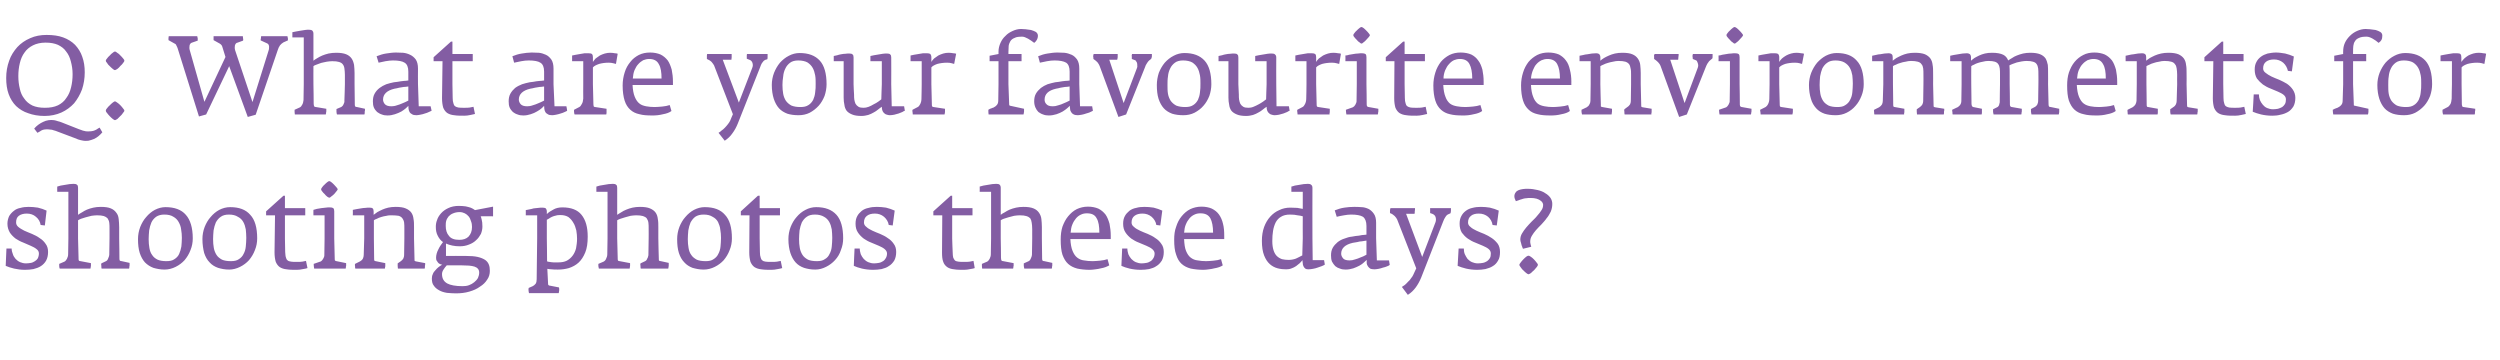<?xml version="1.0" standalone="no"?>
<!DOCTYPE svg PUBLIC "-//W3C//DTD SVG 1.1//EN" "http://www.w3.org/Graphics/SVG/1.1/DTD/svg11.dtd">
<svg xmlns="http://www.w3.org/2000/svg" version="1.1" width="1009px" height="145.2px" viewBox="0 -8 1009 145.2" style="top:-8px">
  <desc>Q: What are your favourite environments for shooting photos these days?</desc>
  <defs/>
  <g id="Polygon24702">
    <path d="M 19.4 93.7 C 19.4 92.4 19.1 91.3 18.4 90.4 C 17.8 89.5 17 88.7 16 88.1 C 15.1 87.4 14 86.9 12.9 86.4 C 11.8 86 10.8 85.5 9.8 85.1 C 8.9 84.6 8.1 84.2 7.4 83.6 C 6.8 83.1 6.5 82.5 6.5 81.8 C 6.5 80.6 6.8 79.7 7.6 79.1 C 8.4 78.5 9.5 78.2 10.8 78.2 C 12.2 78.2 13.5 78.6 14.5 79.5 C 15.6 80.4 16.2 81.5 16.4 82.8 C 16.4 82.8 18.1 83 18.1 83 C 18.1 83 18.81 77.02 18.8 77 C 17.7 76.5 16.6 76.1 15.3 75.8 C 14 75.6 12.8 75.5 11.6 75.5 C 10.5 75.5 9.3 75.6 8.3 75.9 C 7.2 76.1 6.3 76.5 5.6 77.1 C 4.8 77.7 4.2 78.4 3.7 79.2 C 3.3 80.1 3 81.1 3 82.3 C 3 83.7 3.4 84.9 4 85.9 C 4.6 86.8 5.4 87.6 6.3 88.3 C 7.2 88.9 8.3 89.5 9.4 89.9 C 10.5 90.4 11.5 90.8 12.4 91.2 C 13.3 91.6 14.1 92 14.7 92.5 C 15.4 93 15.7 93.6 15.7 94.3 C 15.7 95.1 15.5 95.7 15.3 96.2 C 15 96.7 14.6 97.1 14.1 97.4 C 13.6 97.7 13.1 98 12.5 98.1 C 11.8 98.2 11.2 98.3 10.5 98.3 C 9.6 98.3 8.8 98.1 8.1 97.8 C 7.4 97.5 6.8 97 6.3 96.5 C 5.8 95.9 5.4 95.3 5.2 94.6 C 4.9 93.9 4.7 93.1 4.7 92.3 C 4.75 92.34 2.6 92.3 2.6 92.3 C 2.6 92.3 2.28 99.28 2.3 99.3 C 3.2 99.7 4.4 100.1 5.7 100.4 C 7 100.7 8.5 100.9 10.1 100.9 C 11.3 100.9 12.4 100.8 13.5 100.6 C 14.6 100.3 15.6 100 16.5 99.4 C 17.3 98.9 18.1 98.1 18.6 97.2 C 19.1 96.3 19.4 95.1 19.4 93.7 Z M 52.3 98.6 C 52.3 98.3 52.3 98.2 52.3 98.1 C 52.3 98.1 49.1 97.4 49.1 97.4 C 48.8 97.4 48.5 97.3 48.4 97.2 C 48.3 97.1 48.2 96.9 48.2 96.5 C 48.24 96.51 48.1 88.2 48.1 88.2 C 48.1 88.2 48.11 83.74 48.1 83.7 C 48.1 82.5 48 81.4 47.9 80.4 C 47.8 79.4 47.5 78.5 46.9 77.8 C 46.4 77.1 45.7 76.5 44.7 76.1 C 43.8 75.7 42.4 75.5 40.7 75.5 C 39.6 75.5 38.6 75.6 37.7 75.8 C 36.7 76 35.9 76.3 35.1 76.6 C 34.4 76.9 33.7 77.3 33.1 77.7 C 32.5 78 31.9 78.4 31.5 78.7 C 31.5 78.7 31.5 67.8 31.5 67.8 C 31.5 67.2 31.4 66.8 31.1 66.6 C 30.8 66.3 30.4 66.2 29.7 66.2 C 29.2 66.2 28.7 66.3 28.1 66.3 C 27.5 66.4 26.9 66.5 26.3 66.6 C 25.7 66.7 25.1 66.8 24.5 66.9 C 23.9 67.1 23.5 67.2 23.1 67.3 C 23.07 67.25 23.1 69.4 23.1 69.4 L 27.6 69.4 L 27.6 88.2 C 27.6 88.2 27.5 94.58 27.5 94.6 C 27.5 95.3 27.3 95.9 27 96.5 C 26.7 97 26.4 97.4 26 97.6 C 26 97.6 23.9 98.5 23.9 98.5 C 23.9 98.8 23.9 99.1 23.9 99.4 C 23.9 99.8 24 100.1 24.1 100.4 C 24.1 100.4 36.5 100.4 36.5 100.4 C 36.5 100.3 36.6 100.2 36.6 99.9 C 36.6 99.7 36.7 99.5 36.7 99.3 C 36.7 99 36.7 98.8 36.7 98.6 C 36.7 98.4 36.7 98.3 36.7 98.2 C 36.7 98.2 32.5 97.4 32.5 97.4 C 32.1 97.4 31.9 97.3 31.8 97.1 C 31.7 96.9 31.7 96.6 31.7 96 C 31.67 96.01 31.5 88.2 31.5 88.2 C 31.5 88.2 31.49 80.92 31.5 80.9 C 31.8 80.7 32.2 80.5 32.7 80.3 C 33.3 80.1 33.9 79.9 34.6 79.7 C 35.3 79.5 36.1 79.3 36.9 79.1 C 37.7 79 38.4 78.9 39.2 78.9 C 40.3 78.9 41.2 79 41.9 79.2 C 42.5 79.4 43 79.7 43.4 80.1 C 43.7 80.6 44 81.1 44.1 81.9 C 44.2 82.6 44.2 83.4 44.2 84.5 C 44.21 84.46 44.2 88.2 44.2 88.2 C 44.2 88.2 44.08 94.76 44.1 94.8 C 44.1 94.9 44 95.2 44 95.4 C 43.9 95.7 43.8 96 43.7 96.2 C 43.6 96.5 43.5 96.7 43.3 97 C 43.1 97.2 43 97.3 42.8 97.4 C 42.8 97.4 40.9 98.3 40.9 98.3 C 40.8 98.6 40.8 98.9 40.9 99.3 C 40.9 99.7 40.9 100.1 41 100.4 C 41 100.4 52.1 100.4 52.1 100.4 C 52.1 100.3 52.2 100.2 52.2 99.9 C 52.2 99.7 52.2 99.5 52.3 99.2 C 52.3 99 52.3 98.8 52.3 98.6 C 52.3 98.6 52.3 98.6 52.3 98.6 Z M 77.8 88.2 C 77.8 83.9 76.8 80.7 75 78.7 C 73.2 76.6 70.4 75.6 66.8 75.6 C 65.3 75.6 63.9 76 62.5 76.7 C 61.2 77.4 60 78.4 59 79.6 C 58 80.7 57.2 82.1 56.6 83.6 C 56 85.2 55.7 86.8 55.7 88.5 C 55.7 90.7 55.9 92.5 56.4 94.1 C 56.9 95.6 57.6 96.9 58.5 97.9 C 59.5 98.9 60.6 99.6 61.9 100.1 C 63.3 100.5 64.8 100.8 66.4 100.8 C 68 100.8 69.5 100.4 70.9 99.7 C 72.3 99 73.5 98.1 74.5 97 C 75.5 95.8 76.3 94.5 76.9 92.9 C 77.5 91.4 77.8 89.9 77.8 88.2 Z M 73.4 88 C 73.4 89.2 73.3 90.4 73.2 91.5 C 73 92.6 72.7 93.6 72.3 94.5 C 71.9 95.4 71.2 96.1 70.4 96.6 C 69.6 97.2 68.5 97.4 67.1 97.4 C 65.7 97.4 64.5 97.2 63.6 96.8 C 62.6 96.3 61.9 95.7 61.4 94.9 C 60.8 94.1 60.5 93.2 60.3 92.1 C 60.1 91 60 89.8 60 88.5 C 60 87.4 60.1 86.2 60.2 85 C 60.4 83.8 60.7 82.8 61.1 81.8 C 61.5 80.9 62.2 80.1 63 79.5 C 63.9 78.9 65 78.6 66.3 78.6 C 67.9 78.6 69.1 78.9 70 79.5 C 70.9 80 71.6 80.7 72.1 81.6 C 72.6 82.5 73 83.5 73.1 84.6 C 73.3 85.7 73.4 86.8 73.4 88 Z M 103.8 88.2 C 103.8 83.9 102.9 80.7 101 78.7 C 99.2 76.6 96.5 75.6 92.9 75.6 C 91.3 75.6 89.9 76 88.5 76.7 C 87.2 77.4 86 78.4 85 79.6 C 84 80.7 83.2 82.1 82.6 83.6 C 82 85.2 81.7 86.8 81.7 88.5 C 81.7 90.7 82 92.5 82.4 94.1 C 82.9 95.6 83.6 96.9 84.6 97.9 C 85.5 98.9 86.6 99.6 88 100.1 C 89.3 100.5 90.8 100.8 92.5 100.8 C 94 100.8 95.5 100.4 96.9 99.7 C 98.3 99 99.5 98.1 100.5 97 C 101.5 95.8 102.3 94.5 102.9 92.9 C 103.5 91.4 103.8 89.9 103.8 88.2 Z M 99.4 88 C 99.4 89.2 99.3 90.4 99.2 91.5 C 99.1 92.6 98.8 93.6 98.3 94.5 C 97.9 95.4 97.2 96.1 96.4 96.6 C 95.6 97.2 94.5 97.4 93.2 97.4 C 91.7 97.4 90.5 97.2 89.6 96.8 C 88.7 96.3 87.9 95.7 87.4 94.9 C 86.9 94.1 86.5 93.2 86.3 92.1 C 86.1 91 86 89.8 86 88.5 C 86 87.4 86.1 86.2 86.2 85 C 86.4 83.8 86.7 82.8 87.1 81.8 C 87.6 80.9 88.2 80.1 89.1 79.5 C 89.9 78.9 91 78.6 92.4 78.6 C 93.9 78.6 95.1 78.9 96 79.5 C 97 80 97.7 80.7 98.2 81.6 C 98.7 82.5 99 83.5 99.2 84.6 C 99.3 85.7 99.4 86.8 99.4 88 Z M 124.1 100.2 C 124.1 100.2 123.5 97.3 123.5 97.3 C 123.1 97.4 122.6 97.5 122 97.6 C 121.5 97.7 120.7 97.7 119.7 97.7 C 118.8 97.7 118 97.7 117.5 97.6 C 116.9 97.5 116.4 97.4 116.1 97.1 C 115.7 96.8 115.5 96.4 115.4 95.9 C 115.2 95.4 115.2 94.7 115.1 93.7 C 115.12 93.73 115 88.3 115 88.3 L 115 78.9 L 123.2 78.9 L 123.2 76 L 115 76 L 115 71 L 114.4 71 L 107.4 77.3 L 107.4 78.9 L 111 78.9 C 111 78.9 110.82 93.77 110.8 93.8 C 110.8 95.4 111 96.7 111.3 97.7 C 111.7 98.6 112.2 99.3 112.9 99.8 C 113.7 100.3 114.6 100.6 115.7 100.7 C 116.9 100.9 118.2 100.9 119.8 100.9 C 120.6 100.9 121.4 100.8 122.3 100.6 C 123.1 100.5 123.8 100.3 124.1 100.2 Z M 136.3 68.4 C 136.3 68.2 136.1 68 135.8 67.6 C 135.5 67.3 135.2 66.9 134.8 66.5 C 134.4 66.1 134.1 65.8 133.7 65.5 C 133.3 65.2 133.1 65.1 132.9 65.1 C 132.7 65.1 132.5 65.2 132.1 65.5 C 131.7 65.8 131.4 66.1 131 66.5 C 130.6 66.8 130.3 67.2 130 67.6 C 129.7 68 129.6 68.2 129.6 68.4 C 129.6 68.6 129.7 68.9 130 69.2 C 130.3 69.6 130.6 70 131 70.3 C 131.3 70.7 131.7 71.1 132.1 71.4 C 132.5 71.6 132.7 71.8 132.9 71.8 C 133.1 71.8 133.4 71.6 133.7 71.3 C 134.1 71 134.5 70.7 134.9 70.3 C 135.2 69.9 135.6 69.5 135.8 69.2 C 136.1 68.8 136.3 68.6 136.3 68.4 Z M 139.7 98.6 C 139.7 98.4 139.7 98.3 139.7 98.2 C 139.7 98.2 135.8 97.4 135.8 97.4 C 135.6 97.4 135.4 97.3 135.3 97.2 C 135.1 97.1 135.1 96.8 135.1 96.5 C 135.06 96.46 134.9 88.3 134.9 88.3 C 134.9 88.3 134.92 77.29 134.9 77.3 C 134.9 76.7 134.8 76.3 134.5 76 C 134.2 75.8 133.8 75.7 133.1 75.7 C 132.6 75.7 132.1 75.7 131.5 75.8 C 130.9 75.9 130.3 75.9 129.7 76 C 129 76.1 128.5 76.2 127.9 76.3 C 127.3 76.5 126.8 76.6 126.5 76.7 C 126.46 76.66 126.5 78.9 126.5 78.9 L 131 78.9 L 131 88.3 C 131 88.3 130.89 95.07 130.9 95.1 C 130.9 95.5 130.7 96 130.4 96.5 C 130.1 97 129.8 97.3 129.5 97.5 C 129.5 97.5 126.6 98.5 126.6 98.5 C 126.6 99.1 126.7 99.8 126.8 100.4 C 126.8 100.4 139.5 100.4 139.5 100.4 C 139.5 100.3 139.6 100.2 139.6 99.9 C 139.6 99.7 139.6 99.5 139.7 99.3 C 139.7 99 139.7 98.8 139.7 98.6 C 139.7 98.6 139.7 98.6 139.7 98.6 Z M 171.6 98.6 C 171.6 98.4 171.6 98.3 171.6 98.2 C 171.6 98.2 167.9 97.5 167.9 97.5 C 167.6 97.4 167.5 97.4 167.4 97.3 C 167.3 97.3 167.3 97.1 167.3 96.8 C 167.31 96.82 167.1 88.2 167.1 88.2 C 167.1 88.2 167.13 83.74 167.1 83.7 C 167.1 82.5 167.1 81.4 166.9 80.4 C 166.8 79.4 166.5 78.5 166 77.8 C 165.5 77.1 164.7 76.5 163.7 76.1 C 162.8 75.7 161.4 75.5 159.7 75.5 C 158.6 75.5 157.6 75.6 156.7 75.8 C 155.8 76 155 76.3 154.3 76.6 C 153.6 76.9 152.9 77.3 152.3 77.6 C 151.7 78 151.2 78.4 150.8 78.7 C 150.8 78.7 150.8 77.4 150.8 77.4 C 150.8 76.8 150.7 76.4 150.4 76.1 C 150.2 75.9 149.7 75.8 149.1 75.8 C 148.6 75.8 148.1 75.8 147.5 75.9 C 146.9 75.9 146.3 76 145.7 76.1 C 145 76.2 144.4 76.3 143.9 76.4 C 143.3 76.5 142.8 76.6 142.4 76.7 C 142.45 76.69 142.4 78.9 142.4 78.9 L 147 78.9 L 147 88.2 C 147 88.2 146.84 94.88 146.8 94.9 C 146.8 95.3 146.7 95.8 146.5 96.3 C 146.2 96.9 145.8 97.2 145.3 97.5 C 145.3 97.5 143.3 98.5 143.3 98.5 C 143.2 98.8 143.2 99.1 143.3 99.4 C 143.3 99.8 143.3 100.1 143.4 100.4 C 143.4 100.4 155.3 100.4 155.3 100.4 C 155.4 100.3 155.4 100.2 155.4 99.9 C 155.5 99.7 155.5 99.5 155.5 99.3 C 155.5 99 155.5 98.8 155.5 98.6 C 155.5 98.4 155.5 98.2 155.5 98.2 C 155.5 98.2 151.6 97.4 151.6 97.4 C 151.3 97.4 151.1 97.3 151.1 97.1 C 151 97 151 96.7 151 96.4 C 151 96.36 150.9 88.2 150.9 88.2 C 150.9 88.2 150.87 80.88 150.9 80.9 C 151.1 80.7 151.5 80.5 152.1 80.3 C 152.6 80 153.2 79.8 153.8 79.6 C 154.5 79.4 155.2 79.2 156 79.1 C 156.7 78.9 157.5 78.9 158.2 78.9 C 159.3 78.9 160.2 79 160.9 79.1 C 161.6 79.3 162.1 79.7 162.4 80.1 C 162.7 80.5 163 81.1 163.1 81.8 C 163.2 82.5 163.2 83.4 163.2 84.4 C 163.23 84.42 163.2 88.2 163.2 88.2 C 163.2 88.2 163.1 94.97 163.1 95 C 163.1 95.4 163 95.8 162.8 96.3 C 162.6 96.7 162.2 97.1 161.8 97.4 C 161.8 97.4 160.5 98.3 160.5 98.3 C 160.5 98.6 160.5 98.9 160.5 99.3 C 160.5 99.8 160.6 100.1 160.6 100.4 C 160.6 100.4 171.4 100.4 171.4 100.4 C 171.4 100.3 171.4 100.2 171.5 99.9 C 171.5 99.7 171.5 99.5 171.5 99.3 C 171.6 99 171.6 98.8 171.6 98.6 C 171.6 98.6 171.6 98.6 171.6 98.6 Z M 199 79.3 L 199 75.4 C 199 75.4 191.68 76.8 191.7 76.8 C 191.6 76.7 191.4 76.6 191.1 76.4 C 190.8 76.2 190.4 76 189.9 75.8 C 189.4 75.6 188.7 75.5 188 75.3 C 187.2 75.2 186.3 75.1 185.2 75.1 C 183.6 75.1 182.1 75.4 180.9 76 C 179.8 76.5 178.8 77.2 178 78.1 C 177.3 78.9 176.7 79.8 176.4 80.8 C 176 81.8 175.9 82.7 175.9 83.6 C 175.9 84.9 176.1 86.1 176.7 87.2 C 177.2 88.2 177.9 89.1 178.8 89.7 C 178.1 90.6 177.4 91.6 176.9 92.7 C 176.3 93.8 176 95 176 96.1 C 176 96.7 176.1 97.1 176.4 97.4 C 176.6 97.8 176.8 98 177.1 98.3 C 177.4 98.5 177.7 98.6 177.9 98.7 C 178.2 98.8 178.4 98.8 178.5 98.8 C 178 99.1 177.5 99.4 177 99.8 C 176.5 100.2 176.1 100.6 175.7 101.1 C 175.3 101.5 174.9 102 174.7 102.6 C 174.4 103.2 174.3 103.8 174.3 104.4 C 174.3 105.6 174.5 106.6 175.1 107.3 C 175.6 108.1 176.4 108.7 177.3 109.2 C 178.2 109.7 179.2 110 180.4 110.2 C 181.6 110.3 182.8 110.4 184 110.4 C 185.9 110.4 187.7 110.2 189.4 109.7 C 191.1 109.2 192.5 108.6 193.7 107.7 C 195 106.9 195.9 106 196.6 104.9 C 197.4 103.8 197.7 102.6 197.7 101.3 C 197.7 100.4 197.6 99.5 197.3 98.8 C 197 98 196.5 97.4 195.8 96.9 C 195 96.4 194.1 96 192.8 95.7 C 191.5 95.4 189.9 95.3 188 95.3 C 188 95.25 180 95.3 180 95.3 C 180 95.3 179.99 90.28 180 90.3 C 181.6 91 183.4 91.4 185.5 91.4 C 186.9 91.4 188.1 91.2 189.3 90.7 C 190.4 90.3 191.4 89.7 192.2 88.9 C 193 88.2 193.6 87.3 194.1 86.4 C 194.5 85.4 194.7 84.4 194.7 83.4 C 194.7 82.2 194.6 81.3 194.4 80.6 C 194.2 79.8 194.1 79.4 194 79.3 C 193.96 79.26 199 79.3 199 79.3 Z M 190.5 83.6 C 190.5 85.3 190 86.5 189.1 87.5 C 188.2 88.4 186.9 88.8 185.4 88.8 C 183.4 88.8 182 88.3 181.2 87.2 C 180.3 86.2 179.9 84.8 179.9 83.2 C 179.9 82.5 179.9 81.8 180.1 81.1 C 180.3 80.4 180.7 79.8 181.1 79.3 C 181.6 78.8 182.1 78.4 182.9 78.1 C 183.6 77.8 184.5 77.6 185.5 77.6 C 186.3 77.6 187 77.8 187.6 78.1 C 188.2 78.4 188.7 78.8 189.2 79.4 C 189.6 79.9 189.9 80.6 190.1 81.3 C 190.4 82 190.5 82.8 190.5 83.6 Z M 193.4 102 C 193.4 102.8 193.2 103.5 192.9 104.2 C 192.5 104.9 192 105.4 191.4 105.9 C 190.8 106.4 190.1 106.8 189.3 107.1 C 188.5 107.4 187.6 107.5 186.7 107.5 C 183.9 107.5 181.8 107.1 180.5 106.4 C 179.1 105.6 178.4 104.4 178.4 102.6 C 178.4 102 178.6 101.4 179 100.8 C 179.4 100.2 179.8 99.6 180.3 99.1 C 180.3 99.1 186.5 99.1 186.5 99.1 C 187.5 99.1 188.5 99.2 189.3 99.2 C 190.2 99.3 190.9 99.4 191.5 99.6 C 192.1 99.8 192.6 100.1 192.9 100.5 C 193.2 100.8 193.4 101.4 193.4 102 Z M 237.2 87.5 C 237.2 83.7 236.4 80.8 234.7 78.7 C 233.1 76.7 230.5 75.7 227 75.7 C 225.5 75.7 224.3 76 223.3 76.6 C 222.3 77.1 221.4 77.7 220.7 78.4 C 220.7 78.4 220.7 77.4 220.7 77.4 C 220.7 76.8 220.5 76.4 220.3 76.1 C 220 75.9 219.5 75.8 218.9 75.8 C 218.4 75.8 217.9 75.8 217.3 75.9 C 216.7 76 216.1 76 215.4 76.1 C 214.8 76.3 214.2 76.4 213.7 76.5 C 213.1 76.6 212.6 76.7 212.2 76.8 C 212.24 76.75 212.2 78.9 212.2 78.9 L 216.8 78.9 L 216.8 88.1 C 216.8 88.1 216.63 104.7 216.6 104.7 C 216.6 105.4 216.5 106 216.2 106.5 C 215.8 107 215.4 107.3 215 107.5 C 215 107.5 213.4 108.2 213.4 108.2 C 213.3 108.4 213.3 108.7 213.3 109 C 213.3 109.4 213.4 109.8 213.5 110.3 C 213.5 110.3 225.5 110.3 225.5 110.3 C 225.6 110 225.6 109.6 225.7 109.1 C 225.7 108.6 225.7 108.3 225.6 108 C 225.6 108 222 107.3 222 107.3 C 221.6 107.3 221.4 107.1 221.3 107 C 221.2 106.8 221.2 106.6 221.2 106.4 C 221.2 106.4 220.9 100.5 220.9 100.5 C 221.5 100.6 222.1 100.7 222.7 100.7 C 223.3 100.8 224.1 100.8 225.2 100.8 C 226.7 100.8 228.2 100.6 229.6 100.2 C 231.1 99.7 232.4 99 233.5 98 C 234.6 97 235.5 95.6 236.2 93.9 C 236.9 92.2 237.2 90.1 237.2 87.5 Z M 232.9 88.4 C 232.9 89.8 232.7 91 232.5 92.2 C 232.2 93.4 231.7 94.4 231.1 95.2 C 230.5 96 229.7 96.7 228.8 97.2 C 227.8 97.7 226.7 97.9 225.3 97.9 C 224.5 97.9 223.9 97.9 223.4 97.9 C 223 97.9 222.6 97.8 222.3 97.8 C 222 97.7 221.8 97.7 221.6 97.7 C 221.3 97.6 221.1 97.6 220.8 97.5 C 220.84 97.54 220.7 88.2 220.7 88.2 C 220.7 88.2 220.7 80.74 220.7 80.7 C 220.9 80.6 221.2 80.4 221.6 80.2 C 221.9 80 222.3 79.7 222.8 79.5 C 223.3 79.3 223.8 79.1 224.4 79 C 225 78.8 225.6 78.8 226.3 78.8 C 227.5 78.8 228.6 79.1 229.4 79.6 C 230.2 80.2 230.9 81 231.4 81.9 C 232 82.8 232.3 83.9 232.6 85 C 232.8 86.2 232.9 87.3 232.9 88.4 Z M 269.9 98.6 C 269.9 98.3 269.9 98.2 269.9 98.1 C 269.9 98.1 266.7 97.4 266.7 97.4 C 266.4 97.4 266.2 97.3 266 97.2 C 265.9 97.1 265.9 96.9 265.9 96.5 C 265.86 96.51 265.7 88.2 265.7 88.2 C 265.7 88.2 265.72 83.74 265.7 83.7 C 265.7 82.5 265.7 81.4 265.5 80.4 C 265.4 79.4 265.1 78.5 264.6 77.8 C 264.1 77.1 263.3 76.5 262.3 76.1 C 261.4 75.7 260 75.5 258.3 75.5 C 257.2 75.5 256.2 75.6 255.3 75.8 C 254.4 76 253.5 76.3 252.8 76.6 C 252 76.9 251.3 77.3 250.7 77.7 C 250.1 78 249.6 78.4 249.1 78.7 C 249.1 78.7 249.1 67.8 249.1 67.8 C 249.1 67.2 249 66.8 248.7 66.6 C 248.4 66.3 248 66.2 247.4 66.2 C 246.8 66.2 246.3 66.3 245.7 66.3 C 245.1 66.4 244.5 66.5 243.9 66.6 C 243.3 66.7 242.7 66.8 242.1 66.9 C 241.5 67.1 241.1 67.2 240.7 67.3 C 240.68 67.25 240.7 69.4 240.7 69.4 L 245.2 69.4 L 245.2 88.2 C 245.2 88.2 245.12 94.58 245.1 94.6 C 245.1 95.3 244.9 95.9 244.6 96.5 C 244.4 97 244 97.4 243.6 97.6 C 243.6 97.6 241.5 98.5 241.5 98.5 C 241.5 98.8 241.5 99.1 241.5 99.4 C 241.6 99.8 241.6 100.1 241.7 100.4 C 241.7 100.4 254.1 100.4 254.1 100.4 C 254.2 100.3 254.2 100.2 254.2 99.9 C 254.2 99.7 254.3 99.5 254.3 99.3 C 254.3 99 254.3 98.8 254.3 98.6 C 254.3 98.4 254.3 98.3 254.3 98.2 C 254.3 98.2 250.1 97.4 250.1 97.4 C 249.7 97.4 249.5 97.3 249.4 97.1 C 249.3 96.9 249.3 96.6 249.3 96 C 249.28 96.01 249.1 88.2 249.1 88.2 C 249.1 88.2 249.1 80.92 249.1 80.9 C 249.4 80.7 249.8 80.5 250.4 80.3 C 250.9 80.1 251.6 79.9 252.3 79.7 C 253 79.5 253.7 79.3 254.5 79.1 C 255.3 79 256 78.9 256.8 78.9 C 257.9 78.9 258.8 79 259.5 79.2 C 260.1 79.4 260.7 79.7 261 80.1 C 261.3 80.6 261.6 81.1 261.7 81.9 C 261.8 82.6 261.8 83.4 261.8 84.5 C 261.83 84.46 261.8 88.2 261.8 88.2 C 261.8 88.2 261.69 94.76 261.7 94.8 C 261.7 94.9 261.7 95.2 261.6 95.4 C 261.5 95.7 261.5 96 261.3 96.2 C 261.2 96.5 261.1 96.7 260.9 97 C 260.7 97.2 260.6 97.3 260.4 97.4 C 260.4 97.4 258.5 98.3 258.5 98.3 C 258.4 98.6 258.4 98.9 258.5 99.3 C 258.5 99.7 258.5 100.1 258.6 100.4 C 258.6 100.4 269.7 100.4 269.7 100.4 C 269.7 100.3 269.8 100.2 269.8 99.9 C 269.8 99.7 269.9 99.5 269.9 99.2 C 269.9 99 269.9 98.8 269.9 98.6 C 269.9 98.6 269.9 98.6 269.9 98.6 Z M 295.4 88.2 C 295.4 83.9 294.5 80.7 292.6 78.7 C 290.8 76.6 288.1 75.6 284.4 75.6 C 282.9 75.6 281.5 76 280.1 76.7 C 278.8 77.4 277.6 78.4 276.6 79.6 C 275.6 80.7 274.8 82.1 274.2 83.6 C 273.6 85.2 273.3 86.8 273.3 88.5 C 273.3 90.7 273.5 92.5 274 94.1 C 274.5 95.6 275.2 96.9 276.2 97.9 C 277.1 98.9 278.2 99.6 279.5 100.1 C 280.9 100.5 282.4 100.8 284 100.8 C 285.6 100.8 287.1 100.4 288.5 99.7 C 289.9 99 291.1 98.1 292.1 97 C 293.1 95.8 293.9 94.5 294.5 92.9 C 295.1 91.4 295.4 89.9 295.4 88.2 Z M 291 88 C 291 89.2 290.9 90.4 290.8 91.5 C 290.7 92.6 290.4 93.6 289.9 94.5 C 289.5 95.4 288.8 96.1 288 96.6 C 287.2 97.2 286.1 97.4 284.8 97.4 C 283.3 97.4 282.1 97.2 281.2 96.8 C 280.3 96.3 279.5 95.7 279 94.9 C 278.4 94.1 278.1 93.2 277.9 92.1 C 277.7 91 277.6 89.8 277.6 88.5 C 277.6 87.4 277.7 86.2 277.8 85 C 278 83.8 278.3 82.8 278.7 81.8 C 279.2 80.9 279.8 80.1 280.6 79.5 C 281.5 78.9 282.6 78.6 284 78.6 C 285.5 78.6 286.7 78.9 287.6 79.5 C 288.6 80 289.3 80.7 289.8 81.6 C 290.2 82.5 290.6 83.5 290.7 84.6 C 290.9 85.7 291 86.8 291 88 Z M 315.7 100.2 C 315.7 100.2 315.1 97.3 315.1 97.3 C 314.7 97.4 314.2 97.5 313.6 97.6 C 313 97.7 312.3 97.7 311.3 97.7 C 310.4 97.7 309.6 97.7 309 97.6 C 308.4 97.5 308 97.4 307.7 97.1 C 307.3 96.8 307.1 96.4 307 95.9 C 306.8 95.4 306.7 94.7 306.7 93.7 C 306.71 93.73 306.6 88.3 306.6 88.3 L 306.6 78.9 L 314.8 78.9 L 314.8 76 L 306.6 76 L 306.6 71 L 305.9 71 L 299 77.3 L 299 78.9 L 302.5 78.9 C 302.5 78.9 302.41 93.77 302.4 93.8 C 302.4 95.4 302.6 96.7 302.9 97.7 C 303.3 98.6 303.8 99.3 304.5 99.8 C 305.3 100.3 306.2 100.6 307.3 100.7 C 308.5 100.9 309.8 100.9 311.4 100.9 C 312.1 100.9 313 100.8 313.9 100.6 C 314.7 100.5 315.3 100.3 315.7 100.2 Z M 340.3 88.2 C 340.3 83.9 339.4 80.7 337.6 78.7 C 335.7 76.6 333 75.6 329.4 75.6 C 327.9 75.6 326.4 76 325.1 76.7 C 323.7 77.4 322.5 78.4 321.5 79.6 C 320.5 80.7 319.7 82.1 319.1 83.6 C 318.5 85.2 318.2 86.8 318.2 88.5 C 318.2 90.7 318.5 92.5 319 94.1 C 319.5 95.6 320.2 96.9 321.1 97.9 C 322 98.9 323.1 99.6 324.5 100.1 C 325.8 100.5 327.3 100.8 329 100.8 C 330.6 100.8 332 100.4 333.4 99.7 C 334.8 99 336 98.1 337 97 C 338.1 95.8 338.9 94.5 339.4 92.9 C 340 91.4 340.3 89.9 340.3 88.2 Z M 335.9 88 C 335.9 89.2 335.8 90.4 335.7 91.5 C 335.6 92.6 335.3 93.6 334.8 94.5 C 334.4 95.4 333.8 96.1 332.9 96.6 C 332.1 97.2 331 97.4 329.7 97.4 C 328.2 97.4 327 97.2 326.1 96.8 C 325.2 96.3 324.4 95.7 323.9 94.9 C 323.4 94.1 323 93.2 322.8 92.1 C 322.6 91 322.5 89.8 322.5 88.5 C 322.5 87.4 322.6 86.2 322.7 85 C 322.9 83.8 323.2 82.8 323.6 81.8 C 324.1 80.9 324.7 80.1 325.6 79.5 C 326.4 78.9 327.5 78.6 328.9 78.6 C 330.4 78.6 331.6 78.9 332.6 79.5 C 333.5 80 334.2 80.7 334.7 81.6 C 335.2 82.5 335.5 83.5 335.7 84.6 C 335.8 85.7 335.9 86.8 335.9 88 Z M 361.7 93.7 C 361.7 92.4 361.4 91.3 360.7 90.4 C 360.1 89.5 359.3 88.7 358.3 88.1 C 357.4 87.4 356.3 86.9 355.2 86.4 C 354.1 86 353 85.5 352.1 85.1 C 351.1 84.6 350.3 84.2 349.7 83.6 C 349 83.1 348.7 82.5 348.7 81.8 C 348.7 80.6 349.1 79.7 349.9 79.1 C 350.7 78.5 351.7 78.2 353.1 78.2 C 354.5 78.2 355.7 78.6 356.8 79.5 C 357.8 80.4 358.5 81.5 358.7 82.8 C 358.67 82.8 360.3 83 360.3 83 C 360.3 83 361.09 77.02 361.1 77 C 360 76.5 358.8 76.1 357.6 75.8 C 356.3 75.6 355.1 75.5 353.9 75.5 C 352.7 75.5 351.6 75.6 350.6 75.9 C 349.5 76.1 348.6 76.5 347.8 77.1 C 347.1 77.7 346.4 78.4 346 79.2 C 345.5 80.1 345.3 81.1 345.3 82.3 C 345.3 83.7 345.6 84.9 346.3 85.9 C 346.9 86.8 347.7 87.6 348.6 88.3 C 349.5 88.9 350.5 89.5 351.6 89.9 C 352.7 90.4 353.8 90.8 354.7 91.2 C 355.6 91.6 356.4 92 357 92.5 C 357.6 93 358 93.6 358 94.3 C 358 95.1 357.8 95.7 357.5 96.2 C 357.2 96.7 356.9 97.1 356.4 97.4 C 355.9 97.7 355.4 98 354.7 98.1 C 354.1 98.2 353.4 98.3 352.8 98.3 C 351.9 98.3 351.1 98.1 350.4 97.8 C 349.7 97.5 349.1 97 348.6 96.5 C 348.1 95.9 347.7 95.3 347.4 94.6 C 347.2 93.9 347 93.1 347 92.3 C 347.03 92.34 344.9 92.3 344.9 92.3 C 344.9 92.3 344.56 99.28 344.6 99.3 C 345.5 99.7 346.6 100.1 347.9 100.4 C 349.2 100.7 350.7 100.9 352.4 100.9 C 353.5 100.9 354.7 100.8 355.8 100.6 C 356.9 100.3 357.9 100 358.7 99.4 C 359.6 98.9 360.3 98.1 360.9 97.2 C 361.4 96.3 361.7 95.1 361.7 93.7 Z M 393.4 100.2 C 393.4 100.2 392.9 97.3 392.9 97.3 C 392.5 97.4 392 97.5 391.4 97.6 C 390.8 97.7 390 97.7 389.1 97.7 C 388.2 97.7 387.4 97.7 386.8 97.6 C 386.2 97.5 385.7 97.4 385.4 97.1 C 385.1 96.8 384.9 96.4 384.7 95.9 C 384.6 95.4 384.5 94.7 384.5 93.7 C 384.47 93.73 384.3 88.3 384.3 88.3 L 384.3 78.9 L 392.5 78.9 L 392.5 76 L 384.3 76 L 384.3 71 L 383.7 71 L 376.7 77.3 L 376.7 78.9 L 380.3 78.9 C 380.3 78.9 380.17 93.77 380.2 93.8 C 380.2 95.4 380.3 96.7 380.7 97.7 C 381 98.6 381.6 99.3 382.3 99.8 C 383 100.3 384 100.6 385.1 100.7 C 386.2 100.9 387.6 100.9 389.1 100.9 C 389.9 100.9 390.7 100.8 391.6 100.6 C 392.5 100.5 393.1 100.3 393.4 100.2 Z M 424.7 98.6 C 424.7 98.3 424.7 98.2 424.7 98.1 C 424.7 98.1 421.5 97.4 421.5 97.4 C 421.1 97.4 420.9 97.3 420.8 97.2 C 420.7 97.1 420.6 96.9 420.6 96.5 C 420.62 96.51 420.5 88.2 420.5 88.2 C 420.5 88.2 420.49 83.74 420.5 83.7 C 420.5 82.5 420.4 81.4 420.3 80.4 C 420.2 79.4 419.8 78.5 419.3 77.8 C 418.8 77.1 418.1 76.5 417.1 76.1 C 416.1 75.7 414.8 75.5 413.1 75.5 C 412 75.5 411 75.6 410.1 75.8 C 409.1 76 408.3 76.3 407.5 76.6 C 406.8 76.9 406.1 77.3 405.5 77.7 C 404.8 78 404.3 78.4 403.9 78.7 C 403.9 78.7 403.9 67.8 403.9 67.8 C 403.9 67.2 403.7 66.8 403.5 66.6 C 403.2 66.3 402.8 66.2 402.1 66.2 C 401.6 66.2 401.1 66.3 400.5 66.3 C 399.9 66.4 399.3 66.5 398.7 66.6 C 398 66.7 397.4 66.8 396.9 66.9 C 396.3 67.1 395.8 67.2 395.4 67.3 C 395.45 67.25 395.4 69.4 395.4 69.4 L 400 69.4 L 400 88.2 C 400 88.2 399.88 94.58 399.9 94.6 C 399.9 95.3 399.7 95.9 399.4 96.5 C 399.1 97 398.8 97.4 398.4 97.6 C 398.4 97.6 396.3 98.5 396.3 98.5 C 396.3 98.8 396.3 99.1 396.3 99.4 C 396.3 99.8 396.4 100.1 396.4 100.4 C 396.4 100.4 408.9 100.4 408.9 100.4 C 408.9 100.3 408.9 100.2 409 99.9 C 409 99.7 409 99.5 409.1 99.3 C 409.1 99 409.1 98.8 409.1 98.6 C 409.1 98.4 409.1 98.3 409.1 98.2 C 409.1 98.2 404.9 97.4 404.9 97.4 C 404.5 97.4 404.3 97.3 404.2 97.1 C 404.1 96.9 404 96.6 404 96 C 404.05 96.01 403.9 88.2 403.9 88.2 C 403.9 88.2 403.87 80.92 403.9 80.9 C 404.1 80.7 404.6 80.5 405.1 80.3 C 405.7 80.1 406.3 79.9 407 79.7 C 407.7 79.5 408.5 79.3 409.3 79.1 C 410.1 79 410.8 78.9 411.5 78.9 C 412.7 78.9 413.6 79 414.2 79.2 C 414.9 79.4 415.4 79.7 415.8 80.1 C 416.1 80.6 416.3 81.1 416.4 81.9 C 416.5 82.6 416.6 83.4 416.6 84.5 C 416.59 84.46 416.6 88.2 416.6 88.2 C 416.6 88.2 416.46 94.76 416.5 94.8 C 416.5 94.9 416.4 95.2 416.4 95.4 C 416.3 95.7 416.2 96 416.1 96.2 C 416 96.5 415.8 96.7 415.7 97 C 415.5 97.2 415.3 97.3 415.2 97.4 C 415.2 97.4 413.2 98.3 413.2 98.3 C 413.2 98.6 413.2 98.9 413.2 99.3 C 413.3 99.7 413.3 100.1 413.4 100.4 C 413.4 100.4 424.5 100.4 424.5 100.4 C 424.5 100.3 424.5 100.2 424.6 99.9 C 424.6 99.7 424.6 99.5 424.7 99.2 C 424.7 99 424.7 98.8 424.7 98.6 C 424.7 98.6 424.7 98.6 424.7 98.6 Z M 448.3 88.5 C 448.3 88.5 448.31 87.23 448.3 87.2 C 448.3 85.4 448.1 83.8 447.8 82.3 C 447.4 80.9 446.9 79.6 446.2 78.6 C 445.4 77.6 444.5 76.8 443.3 76.2 C 442.1 75.7 440.7 75.4 439.1 75.4 C 437.4 75.4 435.9 75.8 434.6 76.4 C 433.2 77.1 432.1 78.1 431.1 79.3 C 430.1 80.5 429.4 81.9 428.8 83.5 C 428.3 85.1 428.1 86.8 428.1 88.7 C 428.1 91.2 428.3 93.2 428.8 94.8 C 429.4 96.4 430.1 97.6 431.1 98.5 C 432.1 99.4 433.3 100 434.8 100.4 C 436.2 100.7 437.9 100.9 439.8 100.9 C 440.6 100.9 441.3 100.8 442.1 100.7 C 442.9 100.6 443.6 100.5 444.3 100.3 C 445 100.2 445.6 100 446.2 99.8 C 446.8 99.6 447.3 99.3 447.7 99.1 C 447.7 99.1 447 96.6 447 96.6 C 446.1 96.9 445.1 97.1 444 97.2 C 442.8 97.3 441.8 97.4 441 97.4 C 439.7 97.4 438.6 97.3 437.5 97.1 C 436.5 97 435.6 96.6 434.8 96 C 434 95.4 433.4 94.5 432.9 93.3 C 432.4 92.1 432.1 90.5 432 88.5 C 432.05 88.49 448.3 88.5 448.3 88.5 Z M 443.7 85.9 C 443.7 85.9 432.1 85.9 432.1 85.9 C 432.2 84.7 432.4 83.5 432.8 82.6 C 433.2 81.6 433.7 80.8 434.3 80.1 C 434.9 79.4 435.6 78.9 436.3 78.6 C 437.1 78.2 437.9 78.1 438.7 78.1 C 440.6 78.1 441.9 78.7 442.6 80.1 C 443.4 81.4 443.7 83.4 443.7 85.9 Z M 469.7 93.7 C 469.7 92.4 469.4 91.3 468.7 90.4 C 468.1 89.5 467.3 88.7 466.3 88.1 C 465.4 87.4 464.3 86.9 463.2 86.4 C 462.1 86 461 85.5 460.1 85.1 C 459.1 84.6 458.3 84.2 457.7 83.6 C 457 83.1 456.7 82.5 456.7 81.8 C 456.7 80.6 457.1 79.7 457.9 79.1 C 458.7 78.5 459.7 78.2 461.1 78.2 C 462.5 78.2 463.7 78.6 464.8 79.5 C 465.8 80.4 466.5 81.5 466.7 82.8 C 466.67 82.8 468.3 83 468.3 83 C 468.3 83 469.09 77.02 469.1 77 C 468 76.5 466.8 76.1 465.6 75.8 C 464.3 75.6 463.1 75.5 461.9 75.5 C 460.7 75.5 459.6 75.6 458.6 75.9 C 457.5 76.1 456.6 76.5 455.8 77.1 C 455.1 77.7 454.4 78.4 454 79.2 C 453.5 80.1 453.3 81.1 453.3 82.3 C 453.3 83.7 453.6 84.9 454.3 85.9 C 454.9 86.8 455.7 87.6 456.6 88.3 C 457.5 88.9 458.5 89.5 459.6 89.9 C 460.7 90.4 461.8 90.8 462.7 91.2 C 463.6 91.6 464.4 92 465 92.5 C 465.6 93 466 93.6 466 94.3 C 466 95.1 465.8 95.7 465.5 96.2 C 465.2 96.7 464.9 97.1 464.4 97.4 C 463.9 97.7 463.4 98 462.7 98.1 C 462.1 98.2 461.4 98.3 460.8 98.3 C 459.9 98.3 459.1 98.1 458.4 97.8 C 457.7 97.5 457.1 97 456.6 96.5 C 456.1 95.9 455.7 95.3 455.4 94.6 C 455.2 93.9 455 93.1 455 92.3 C 455.03 92.34 452.9 92.3 452.9 92.3 C 452.9 92.3 452.56 99.28 452.6 99.3 C 453.5 99.7 454.6 100.1 455.9 100.4 C 457.2 100.7 458.7 100.9 460.4 100.9 C 461.5 100.9 462.7 100.8 463.8 100.6 C 464.9 100.3 465.9 100 466.7 99.4 C 467.6 98.9 468.3 98.1 468.9 97.2 C 469.4 96.3 469.7 95.1 469.7 93.7 Z M 494.1 88.5 C 494.1 88.5 494.13 87.23 494.1 87.2 C 494.1 85.4 494 83.8 493.6 82.3 C 493.3 80.9 492.7 79.6 492 78.6 C 491.3 77.6 490.3 76.8 489.1 76.2 C 488 75.7 486.5 75.4 484.9 75.4 C 483.2 75.4 481.7 75.8 480.4 76.4 C 479 77.1 477.9 78.1 476.9 79.3 C 475.9 80.5 475.2 81.9 474.7 83.5 C 474.1 85.1 473.9 86.8 473.9 88.7 C 473.9 91.2 474.1 93.2 474.7 94.8 C 475.2 96.4 475.9 97.6 476.9 98.5 C 477.9 99.4 479.1 100 480.6 100.4 C 482.1 100.7 483.8 100.9 485.7 100.9 C 486.4 100.9 487.2 100.8 487.9 100.7 C 488.7 100.6 489.4 100.5 490.1 100.3 C 490.8 100.2 491.5 100 492.1 99.8 C 492.7 99.6 493.2 99.3 493.5 99.1 C 493.5 99.1 492.8 96.6 492.8 96.6 C 492 96.9 491 97.1 489.8 97.2 C 488.7 97.3 487.7 97.4 486.8 97.4 C 485.6 97.4 484.4 97.3 483.4 97.1 C 482.3 97 481.4 96.6 480.6 96 C 479.8 95.4 479.2 94.5 478.7 93.3 C 478.2 92.1 478 90.5 477.9 88.5 C 477.87 88.49 494.1 88.5 494.1 88.5 Z M 489.6 85.9 C 489.6 85.9 477.9 85.9 477.9 85.9 C 478 84.7 478.2 83.5 478.6 82.6 C 479 81.6 479.5 80.8 480.1 80.1 C 480.7 79.4 481.4 78.9 482.1 78.6 C 482.9 78.2 483.7 78.1 484.5 78.1 C 486.4 78.1 487.7 78.7 488.5 80.1 C 489.2 81.4 489.6 83.4 489.6 85.9 Z M 534.7 98.8 C 534.67 98.79 534.4 97 534.4 97 L 529.8 97 L 529.7 88.2 C 529.7 88.2 529.65 67.84 529.7 67.8 C 529.7 67.2 529.5 66.8 529.2 66.6 C 528.9 66.3 528.5 66.2 527.9 66.2 C 527.4 66.2 526.8 66.3 526.2 66.3 C 525.6 66.4 525 66.5 524.4 66.6 C 523.8 66.7 523.2 66.8 522.6 66.9 C 522.1 67.1 521.6 67.2 521.2 67.3 C 521.19 67.25 521.2 69.4 521.2 69.4 L 525.8 69.4 C 525.8 69.4 525.76 76.3 525.8 76.3 C 525 76.2 524.3 76 523.6 75.9 C 522.9 75.9 521.9 75.8 520.8 75.8 C 519.2 75.8 517.7 76.1 516.3 76.8 C 514.9 77.4 513.7 78.3 512.7 79.4 C 511.6 80.6 510.8 82 510.2 83.6 C 509.6 85.3 509.3 87.1 509.3 89.2 C 509.3 91.6 509.6 93.6 510.2 95.1 C 510.8 96.6 511.5 97.7 512.5 98.6 C 513.4 99.4 514.5 100 515.7 100.3 C 516.8 100.6 518 100.7 519.1 100.7 C 519.9 100.7 520.6 100.6 521.3 100.3 C 521.9 100.1 522.5 99.8 523.1 99.4 C 523.6 99 524.1 98.6 524.6 98.2 C 525 97.7 525.4 97.4 525.7 97 C 525.7 97.4 525.7 97.8 525.8 98.3 C 525.8 98.7 525.9 99.1 526.1 99.5 C 526.2 99.8 526.5 100.1 526.8 100.4 C 527.1 100.6 527.5 100.7 528 100.7 C 528.7 100.7 529.3 100.6 529.9 100.5 C 530.6 100.4 531.2 100.2 531.8 100 C 532.4 99.8 533 99.6 533.5 99.4 C 534 99.2 534.4 99 534.7 98.8 Z M 525.8 88.2 C 525.8 88.2 525.58 95.07 525.6 95.1 C 525.3 95.2 525 95.4 524.6 95.6 C 524.2 95.8 523.8 96 523.4 96.2 C 523 96.4 522.5 96.6 521.9 96.7 C 521.4 96.8 520.8 96.9 520.2 96.9 C 519.2 96.9 518.2 96.8 517.4 96.6 C 516.6 96.3 515.9 95.9 515.3 95.3 C 514.8 94.8 514.3 94 514 93 C 513.7 92.1 513.5 90.8 513.5 89.3 C 513.5 87.8 513.6 86.4 513.8 85.2 C 514 83.9 514.4 82.7 514.9 81.7 C 515.4 80.8 516.1 80 517 79.5 C 517.9 78.9 519.2 78.6 520.6 78.6 C 521.9 78.6 522.9 78.7 523.7 78.9 C 524.5 79 525.2 79.1 525.8 79.3 C 525.76 79.26 525.8 88.2 525.8 88.2 Z M 560.9 98.9 C 560.88 98.88 560.6 97.1 560.6 97.1 L 555.7 97.1 L 555.4 88.2 C 555.4 88.2 555.37 81.95 555.4 81.9 C 555.4 80.4 555.1 79.1 554.5 78.3 C 553.9 77.4 553.1 76.7 552.3 76.3 C 551.4 75.9 550.4 75.6 549.4 75.6 C 548.4 75.5 547.4 75.5 546.5 75.5 C 545.2 75.5 543.9 75.6 542.6 75.8 C 541.2 76 540 76.4 538.7 76.9 C 538.7 76.9 539.5 79.5 539.5 79.5 C 540.3 79.3 541.2 79.1 542.4 78.9 C 543.5 78.7 544.5 78.6 545.3 78.6 C 547.5 78.6 549.1 78.9 550.1 79.5 C 551 80.2 551.5 81.4 551.5 83.2 C 551.5 83.2 551.5 86.7 551.5 86.7 C 551.5 86.7 551.2 86.7 550.6 86.8 C 550.1 86.8 549.4 86.9 548.5 87.1 C 547.5 87.2 546.6 87.3 545.7 87.5 C 544.6 87.6 543.6 87.9 542.6 88.3 C 541.6 88.6 540.7 89.1 539.9 89.7 C 539.1 90.4 538.4 91.1 537.9 92 C 537.4 92.9 537.2 93.9 537.2 95.1 C 537.2 96.1 537.3 96.9 537.6 97.6 C 538 98.3 538.4 98.9 538.9 99.4 C 539.5 99.9 540.1 100.2 540.8 100.4 C 541.5 100.7 542.3 100.8 543.1 100.8 C 544.2 100.8 545.2 100.6 546.2 100.3 C 547.1 100 547.9 99.6 548.7 99.2 C 549.4 98.8 550 98.4 550.5 97.9 C 551 97.5 551.3 97.1 551.6 96.9 C 551.6 97.4 551.6 97.8 551.6 98.3 C 551.7 98.7 551.8 99.1 552.1 99.5 C 552.3 99.8 552.6 100.1 553 100.4 C 553.4 100.6 554.1 100.7 554.8 100.7 C 555.2 100.7 555.7 100.6 556.4 100.5 C 557 100.4 557.6 100.2 558.2 100 C 558.8 99.9 559.3 99.7 559.8 99.5 C 560.4 99.3 560.7 99.1 560.9 98.9 Z M 551.5 94.8 C 550.6 95.3 549.8 95.7 549.1 95.9 C 548.4 96.2 547.7 96.5 546.9 96.7 C 546.1 97 545.4 97.1 544.7 97.1 C 543.4 97.1 542.5 96.8 542.1 96.3 C 541.6 95.7 541.3 95.1 541.3 94.4 C 541.3 92.2 542.9 90.7 546 90 C 546.5 89.9 547.1 89.8 547.8 89.7 C 548.5 89.5 549.1 89.4 549.6 89.4 C 550.2 89.3 550.8 89.2 551.5 89.1 C 551.5 89.1 551.5 94.8 551.5 94.8 Z M 585.6 76 C 585.6 76 577.2 76 577.2 76 C 577.2 76.2 577.2 76.4 577.2 76.8 C 577.2 77.1 577.2 77.4 577.2 77.6 C 577.2 77.8 577.2 77.9 577.2 78 C 577.2 78 578.1 78.3 578.1 78.3 C 578.8 78.6 579.2 79 579.4 79.6 C 579.6 80.3 579.6 80.9 579.4 81.6 C 579.38 81.59 574 95.7 574 95.7 L 567.5 78.3 C 567.5 78.3 570.91 78.32 570.9 78.3 C 571 78.1 571 77.7 571 77.3 C 571.1 76.9 571.1 76.4 571.1 76 C 571.1 76 561.2 76 561.2 76 C 561.1 76.3 561 76.6 561 77 C 561 77.3 561 77.7 561 78 C 561.8 78.3 562.4 78.7 562.9 79.2 C 563.4 79.7 563.7 80.2 563.9 80.6 C 563.92 80.6 571.6 100.3 571.6 100.3 C 571.6 100.3 570.42 102.91 570.4 102.9 C 570.2 103.4 569.9 103.8 569.5 104.3 C 569.2 104.8 568.8 105.3 568.3 105.7 C 567.9 106.2 567.4 106.6 567 107 C 566.5 107.3 566.1 107.6 565.8 107.8 C 565.8 107.8 568.2 111 568.2 111 C 569.5 110.2 570.5 109.2 571.4 108 C 572.2 106.9 573 105.5 573.6 104 C 573.6 104 582.5 81.3 582.5 81.3 C 582.8 80.6 583 80.1 583.3 79.7 C 583.5 79.3 583.8 79 584 78.8 C 584.2 78.6 584.5 78.5 584.7 78.4 C 584.9 78.3 585.2 78.2 585.4 78.1 C 585.5 77.8 585.6 77.5 585.6 77.1 C 585.6 76.8 585.6 76.4 585.6 76 Z M 605.4 93.7 C 605.4 92.4 605.1 91.3 604.5 90.4 C 603.8 89.5 603 88.7 602.1 88.1 C 601.1 87.4 600.1 86.9 599 86.4 C 597.9 86 596.8 85.5 595.9 85.1 C 594.9 84.6 594.1 84.2 593.5 83.6 C 592.8 83.1 592.5 82.5 592.5 81.8 C 592.5 80.6 592.9 79.7 593.7 79.1 C 594.4 78.5 595.5 78.2 596.8 78.2 C 598.3 78.2 599.5 78.6 600.6 79.5 C 601.6 80.4 602.2 81.5 602.4 82.8 C 602.45 82.8 604.1 83 604.1 83 C 604.1 83 604.87 77.02 604.9 77 C 603.8 76.5 602.6 76.1 601.3 75.8 C 600.1 75.6 598.9 75.5 597.7 75.5 C 596.5 75.5 595.4 75.6 594.3 75.9 C 593.3 76.1 592.4 76.5 591.6 77.1 C 590.8 77.7 590.2 78.4 589.8 79.2 C 589.3 80.1 589.1 81.1 589.1 82.3 C 589.1 83.7 589.4 84.9 590 85.9 C 590.7 86.8 591.4 87.6 592.4 88.3 C 593.3 88.9 594.3 89.5 595.4 89.9 C 596.5 90.4 597.5 90.8 598.5 91.2 C 599.4 91.6 600.2 92 600.8 92.5 C 601.4 93 601.7 93.6 601.7 94.3 C 601.7 95.1 601.6 95.7 601.3 96.2 C 601 96.7 600.6 97.1 600.2 97.4 C 599.7 97.7 599.1 98 598.5 98.1 C 597.9 98.2 597.2 98.3 596.5 98.3 C 595.6 98.3 594.8 98.1 594.1 97.8 C 593.4 97.5 592.8 97 592.3 96.5 C 591.9 95.9 591.5 95.3 591.2 94.6 C 590.9 93.9 590.8 93.1 590.8 92.3 C 590.8 92.34 588.7 92.3 588.7 92.3 C 588.7 92.3 588.34 99.28 588.3 99.3 C 589.3 99.7 590.4 100.1 591.7 100.4 C 593 100.7 594.5 100.9 596.2 100.9 C 597.3 100.9 598.4 100.8 599.5 100.6 C 600.6 100.3 601.6 100 602.5 99.4 C 603.4 98.9 604.1 98.1 604.6 97.2 C 605.2 96.3 605.4 95.1 605.4 93.7 Z M 626.5 74.3 C 626.5 73.5 626.3 72.7 625.8 71.9 C 625.3 71.2 624.6 70.5 623.7 70 C 622.9 69.4 621.8 69 620.6 68.7 C 619.4 68.4 618 68.2 616.6 68.2 C 616 68.2 615.3 68.2 614.7 68.3 C 614.1 68.4 613.5 68.5 613 68.7 C 612.5 68.9 612 69.2 611.7 69.7 C 611.4 70.1 611.2 70.6 611.2 71.2 C 611.2 71.8 611.4 72.4 611.8 73.2 C 612.5 73 613 72.8 613.5 72.6 C 614 72.5 614.4 72.3 614.8 72.2 C 615.2 72.1 615.7 72 616.1 72 C 616.6 71.9 617.1 71.9 617.7 71.9 C 618.7 71.9 619.5 72 620.2 72.2 C 620.9 72.4 621.4 72.7 621.8 73 C 622.2 73.3 622.5 73.6 622.6 73.9 C 622.8 74.3 622.8 74.5 622.8 74.7 C 622.8 75.5 622.6 76.2 622.1 76.9 C 621.7 77.6 621.1 78.3 620.4 79.1 C 619.8 79.9 619 80.6 618.2 81.4 C 617.4 82.2 616.7 83 616 83.8 C 615.3 84.6 614.8 85.4 614.3 86.2 C 613.8 87 613.6 87.9 613.6 88.7 C 613.6 89.1 613.7 89.5 613.9 90.1 C 614 90.7 614.2 91.3 614.4 91.7 C 614.5 92.1 614.6 92.3 614.7 92.4 C 614.7 92.4 618 91.6 618 91.6 C 618 91.6 618 91.5 617.9 91.2 C 617.8 91 617.8 90.7 617.7 90.4 C 617.6 90 617.6 89.7 617.6 89.5 C 617.6 88.7 617.8 87.9 618.3 87.1 C 618.7 86.4 619.3 85.6 619.9 84.9 C 620.6 84.1 621.3 83.4 622.1 82.6 C 622.8 81.8 623.6 81 624.2 80.1 C 624.9 79.3 625.4 78.4 625.9 77.4 C 626.3 76.4 626.5 75.4 626.5 74.3 Z M 620.7 98.9 C 620.7 98.7 620.6 98.4 620.2 98 C 619.9 97.6 619.5 97.1 619.1 96.7 C 618.7 96.3 618.3 95.9 617.8 95.6 C 617.4 95.3 617.1 95.2 616.9 95.2 C 616.7 95.2 616.4 95.3 616 95.6 C 615.6 95.9 615.2 96.3 614.8 96.7 C 614.4 97.1 614 97.6 613.7 98 C 613.4 98.4 613.2 98.7 613.2 98.9 C 613.2 99.1 613.4 99.4 613.7 99.8 C 614 100.2 614.3 100.7 614.8 101.1 C 615.2 101.5 615.6 101.9 616 102.2 C 616.4 102.5 616.7 102.7 616.9 102.7 C 617.1 102.7 617.4 102.5 617.9 102.2 C 618.3 101.8 618.7 101.4 619.2 101 C 619.6 100.6 619.9 100.1 620.3 99.7 C 620.6 99.3 620.7 99 620.7 98.9 Z " stroke="none" fill="#835da3"/>
  </g>
  <g id="Polygon24701">
    <path d="M 34.2 21.2 C 34.2 18.9 33.9 16.8 33.2 14.9 C 32.6 13.1 31.6 11.5 30.3 10.1 C 29 8.8 27.4 7.8 25.5 7.1 C 23.6 6.4 21.4 6.1 18.8 6.1 C 16.4 6.1 14.2 6.5 12.2 7.4 C 10.1 8.3 8.4 9.5 7 11 C 5.6 12.6 4.4 14.4 3.7 16.5 C 2.9 18.7 2.5 21 2.5 23.5 C 2.5 25.9 2.8 28.1 3.5 30 C 4.2 31.9 5.2 33.5 6.5 34.8 C 7.9 36.1 9.5 37.1 11.4 37.7 C 13.3 38.4 15.5 38.8 18 38.8 C 20.5 38.8 22.8 38.3 24.8 37.4 C 26.8 36.5 28.5 35.2 29.9 33.7 C 31.2 32.1 32.3 30.2 33.1 28.1 C 33.8 26 34.2 23.7 34.2 21.2 Z M 41.3 45.4 C 41.3 45.4 40.2 43.5 40.2 43.5 C 39.7 43.8 39.3 44 38.9 44.3 C 38.5 44.5 38.1 44.7 37.7 44.8 C 37.3 44.9 36.8 45 36.4 45 C 35.9 45.1 35.3 45 34.7 45 C 34.3 44.9 33.8 44.8 33.4 44.7 C 33 44.5 32.5 44.4 32 44.2 C 32 44.2 24.9 41.4 24.9 41.4 C 24.4 41.2 23.8 41 23.3 40.9 C 22.8 40.7 22.3 40.6 21.8 40.5 C 20.3 40.3 18.8 40.5 17.4 41.2 C 16.1 41.8 14.8 42.7 13.8 43.9 C 13.8 43.9 15.1 45.6 15.1 45.6 C 15.5 45.4 15.8 45.2 16.2 45 C 16.5 44.7 16.9 44.6 17.3 44.4 C 17.7 44.3 18.2 44.2 18.7 44.2 C 19.2 44.2 19.7 44.2 20.3 44.3 C 20.8 44.3 21.2 44.4 21.7 44.6 C 22.2 44.7 22.7 44.9 23.2 45.1 C 23.2 45.1 30.1 47.7 30.1 47.7 C 30.6 47.9 31.1 48.1 31.6 48.3 C 32.2 48.5 32.7 48.6 33.2 48.7 C 34.1 48.9 34.9 48.9 35.7 48.8 C 36.5 48.6 37.2 48.4 37.9 48.1 C 38.6 47.8 39.2 47.4 39.8 46.9 C 40.4 46.4 40.9 45.9 41.3 45.4 Z M 29.3 21.9 C 29.3 23.8 29.1 25.6 28.7 27.2 C 28.3 28.9 27.7 30.3 26.8 31.5 C 26 32.8 24.8 33.8 23.4 34.5 C 21.9 35.2 20.2 35.5 18.1 35.5 C 16.1 35.5 14.5 35.2 13.1 34.6 C 11.7 33.9 10.6 33 9.8 31.8 C 8.9 30.7 8.3 29.3 8 27.8 C 7.6 26.2 7.4 24.5 7.4 22.7 C 7.4 20.9 7.6 19.1 8 17.5 C 8.4 15.8 9 14.4 9.9 13.2 C 10.7 12 11.9 11 13.3 10.3 C 14.7 9.6 16.4 9.2 18.4 9.2 C 20.4 9.2 22 9.5 23.4 10.1 C 24.8 10.8 25.9 11.6 26.7 12.8 C 27.6 13.9 28.2 15.2 28.6 16.8 C 29 18.3 29.3 20 29.3 21.9 Z M 50.2 16.5 C 50.2 16.3 50.1 16 49.7 15.6 C 49.4 15.2 49 14.8 48.6 14.4 C 48.2 13.9 47.8 13.6 47.3 13.3 C 46.9 12.9 46.6 12.8 46.4 12.8 C 46.2 12.8 45.9 12.9 45.5 13.3 C 45.1 13.6 44.7 13.9 44.3 14.4 C 43.8 14.8 43.5 15.2 43.2 15.6 C 42.8 16 42.7 16.3 42.7 16.5 C 42.7 16.7 42.8 17 43.2 17.4 C 43.5 17.9 43.8 18.3 44.3 18.7 C 44.7 19.1 45.1 19.5 45.5 19.8 C 45.9 20.2 46.2 20.3 46.4 20.3 C 46.6 20.3 46.9 20.1 47.4 19.8 C 47.8 19.5 48.2 19.1 48.6 18.6 C 49.1 18.2 49.4 17.8 49.7 17.4 C 50.1 16.9 50.2 16.7 50.2 16.5 Z M 50.2 36.7 C 50.2 36.5 50.1 36.2 49.7 35.8 C 49.4 35.4 49 34.9 48.6 34.5 C 48.2 34.1 47.8 33.7 47.3 33.4 C 46.9 33.1 46.6 32.9 46.4 32.9 C 46.2 32.9 45.9 33.1 45.5 33.4 C 45.1 33.7 44.7 34.1 44.3 34.5 C 43.8 34.9 43.5 35.3 43.2 35.7 C 42.8 36.1 42.7 36.5 42.7 36.7 C 42.7 36.8 42.8 37.2 43.2 37.6 C 43.5 38 43.8 38.4 44.3 38.9 C 44.7 39.3 45.1 39.7 45.5 40 C 45.9 40.3 46.2 40.5 46.4 40.5 C 46.6 40.5 46.9 40.3 47.4 40 C 47.8 39.6 48.2 39.2 48.6 38.8 C 49.1 38.4 49.4 37.9 49.7 37.5 C 50.1 37.1 50.2 36.8 50.2 36.7 Z M 116.2 8.3 C 116.2 8 116.2 7.7 116.2 7.5 C 116.1 7.2 116.1 6.9 116 6.6 C 116 6.6 105.4 6.6 105.4 6.6 C 105.4 6.8 105.3 7.1 105.3 7.5 C 105.2 7.8 105.2 8.1 105.2 8.3 C 105.2 8.3 107.8 9.5 107.8 9.5 C 108.3 9.7 108.5 10.1 108.6 10.7 C 108.6 11.3 108.6 11.9 108.4 12.4 C 108.4 12.43 101.9 33.2 101.9 33.2 C 101.9 33.2 94.92 12.3 94.9 12.3 C 94.7 11.6 94.7 11 94.8 10.4 C 95 9.7 95.3 9.3 95.9 9.2 C 95.9 9.2 98.1 8.4 98.1 8.4 C 98.2 8.1 98.2 7.8 98.1 7.5 C 98.1 7.2 98 6.9 98 6.6 C 98 6.6 86.2 6.6 86.2 6.6 C 86.2 6.8 86.2 7.1 86.2 7.4 C 86.2 7.7 86.2 8 86.2 8.2 C 86.2 8.2 88.7 9.6 88.7 9.6 C 88.9 9.7 89.1 9.9 89.3 10.1 C 89.5 10.3 89.6 10.5 89.7 10.8 C 89.72 10.82 91 15 91 15 L 82.5 33.1 C 82.5 33.1 76.6 12.34 76.6 12.3 C 76.4 11.7 76.4 11 76.5 10.4 C 76.6 9.8 77 9.3 77.5 9.2 C 77.5 9.2 79.8 8.4 79.8 8.4 C 79.8 8.1 79.8 7.8 79.8 7.5 C 79.7 7.2 79.7 6.9 79.6 6.6 C 79.6 6.6 68.1 6.6 68.1 6.6 C 68.1 6.8 68 7.1 68 7.4 C 68 7.7 68 8 68 8.2 C 68 8.2 70.5 9.6 70.5 9.6 C 70.8 9.7 71.1 10 71.2 10.4 C 71.4 10.8 71.6 11.1 71.7 11.5 C 71.72 11.53 80.3 39 80.3 39 L 83.2 38.2 L 92.5 18.7 L 100 39.2 L 103.2 38.3 C 103.2 38.3 112.08 12.21 112.1 12.2 C 112.3 11.5 112.6 10.9 113 10.3 C 113.4 9.8 113.9 9.4 114.4 9.1 C 114.4 9.1 116.2 8.3 116.2 8.3 Z M 147.3 36.4 C 147.3 36.1 147.3 35.9 147.3 35.9 C 147.3 35.9 144.1 35.2 144.1 35.2 C 143.7 35.2 143.5 35.1 143.4 35 C 143.3 34.9 143.2 34.6 143.2 34.3 C 143.21 34.29 143.1 26 143.1 26 C 143.1 26 143.07 21.52 143.1 21.5 C 143.1 20.3 143 19.2 142.9 18.2 C 142.7 17.2 142.4 16.3 141.9 15.6 C 141.4 14.9 140.7 14.3 139.7 13.9 C 138.7 13.5 137.4 13.3 135.7 13.3 C 134.6 13.3 133.6 13.4 132.6 13.6 C 131.7 13.8 130.9 14.1 130.1 14.4 C 129.3 14.7 128.7 15.1 128 15.5 C 127.4 15.8 126.9 16.2 126.5 16.5 C 126.5 16.5 126.5 5.6 126.5 5.6 C 126.5 5 126.3 4.6 126.1 4.4 C 125.8 4.1 125.3 4 124.7 4 C 124.2 4 123.6 4 123.1 4.1 C 122.5 4.2 121.8 4.3 121.2 4.4 C 120.6 4.5 120 4.6 119.5 4.7 C 118.9 4.8 118.4 4.9 118 5 C 118.03 5.04 118 7.1 118 7.1 L 122.6 7.1 L 122.6 26 C 122.6 26 122.47 32.36 122.5 32.4 C 122.4 33.1 122.3 33.7 122 34.2 C 121.7 34.8 121.4 35.2 120.9 35.4 C 120.9 35.4 118.9 36.3 118.9 36.3 C 118.9 36.6 118.9 36.9 118.9 37.2 C 118.9 37.6 119 37.9 119 38.2 C 119 38.2 131.5 38.2 131.5 38.2 C 131.5 38.1 131.5 37.9 131.6 37.7 C 131.6 37.5 131.6 37.3 131.7 37 C 131.7 36.8 131.7 36.6 131.7 36.4 C 131.7 36.2 131.7 36 131.7 35.9 C 131.7 35.9 127.5 35.2 127.5 35.2 C 127.1 35.2 126.9 35.1 126.8 34.9 C 126.7 34.7 126.6 34.3 126.6 33.8 C 126.64 33.8 126.5 26 126.5 26 C 126.5 26 126.46 18.7 126.5 18.7 C 126.7 18.5 127.1 18.3 127.7 18.1 C 128.3 17.9 128.9 17.7 129.6 17.4 C 130.3 17.2 131.1 17.1 131.9 16.9 C 132.6 16.8 133.4 16.7 134.1 16.7 C 135.3 16.7 136.2 16.8 136.8 17 C 137.5 17.2 138 17.5 138.3 17.9 C 138.7 18.4 138.9 18.9 139 19.6 C 139.1 20.4 139.2 21.2 139.2 22.2 C 139.18 22.24 139.2 26 139.2 26 C 139.2 26 139.04 32.54 139 32.5 C 139 32.7 139 32.9 139 33.2 C 138.9 33.5 138.8 33.8 138.7 34 C 138.6 34.3 138.4 34.5 138.3 34.7 C 138.1 34.9 137.9 35.1 137.7 35.2 C 137.7 35.2 135.8 36 135.8 36 C 135.8 36.3 135.8 36.7 135.8 37.1 C 135.8 37.5 135.9 37.9 136 38.2 C 136 38.2 147.1 38.2 147.1 38.2 C 147.1 38.1 147.1 37.9 147.2 37.7 C 147.2 37.5 147.2 37.3 147.2 37 C 147.3 36.8 147.3 36.6 147.3 36.4 C 147.3 36.4 147.3 36.4 147.3 36.4 Z M 174.2 36.7 C 174.16 36.66 173.8 34.9 173.8 34.9 L 169 34.9 L 168.7 26 C 168.7 26 168.65 19.73 168.7 19.7 C 168.7 18.1 168.4 16.9 167.8 16 C 167.2 15.2 166.4 14.5 165.5 14.1 C 164.7 13.7 163.7 13.4 162.7 13.3 C 161.6 13.3 160.7 13.2 159.8 13.2 C 158.5 13.2 157.2 13.4 155.8 13.6 C 154.5 13.8 153.3 14.2 152 14.7 C 152 14.7 152.8 17.3 152.8 17.3 C 153.6 17.1 154.5 16.9 155.6 16.7 C 156.8 16.5 157.8 16.4 158.6 16.4 C 160.8 16.4 162.4 16.7 163.3 17.3 C 164.3 17.9 164.8 19.1 164.8 20.9 C 164.8 20.9 164.8 24.5 164.8 24.5 C 164.7 24.5 164.4 24.5 163.9 24.6 C 163.4 24.6 162.7 24.7 161.8 24.8 C 160.8 25 159.9 25.1 159 25.2 C 157.9 25.4 156.9 25.7 155.9 26 C 154.9 26.4 154 26.9 153.2 27.5 C 152.3 28.2 151.7 28.9 151.2 29.8 C 150.7 30.7 150.5 31.7 150.5 32.9 C 150.5 33.9 150.6 34.7 150.9 35.4 C 151.2 36.1 151.7 36.7 152.2 37.2 C 152.8 37.6 153.4 38 154.1 38.2 C 154.8 38.5 155.6 38.6 156.4 38.6 C 157.5 38.6 158.5 38.4 159.4 38.1 C 160.4 37.8 161.2 37.4 162 37 C 162.7 36.6 163.3 36.1 163.8 35.7 C 164.3 35.3 164.6 34.9 164.8 34.7 C 164.8 35.1 164.9 35.6 164.9 36 C 165 36.5 165.1 36.9 165.3 37.2 C 165.5 37.6 165.9 37.9 166.3 38.1 C 166.7 38.4 167.3 38.5 168.1 38.5 C 168.5 38.5 169 38.4 169.6 38.3 C 170.3 38.2 170.9 38 171.5 37.8 C 172.1 37.6 172.6 37.5 173.1 37.2 C 173.6 37 174 36.8 174.2 36.7 Z M 164.8 32.6 C 163.9 33.1 163.1 33.4 162.4 33.7 C 161.7 34 161 34.3 160.2 34.5 C 159.4 34.8 158.6 34.9 158 34.9 C 156.7 34.9 155.8 34.6 155.3 34 C 154.9 33.5 154.6 32.9 154.6 32.2 C 154.6 30 156.2 28.5 159.2 27.8 C 159.8 27.7 160.4 27.6 161.1 27.4 C 161.7 27.3 162.3 27.2 162.9 27.1 C 163.4 27.1 164.1 27 164.8 26.9 C 164.8 26.9 164.8 32.6 164.8 32.6 Z M 191.7 38 C 191.7 38 191.1 35.1 191.1 35.1 C 190.7 35.2 190.2 35.3 189.6 35.4 C 189.1 35.5 188.3 35.5 187.3 35.5 C 186.4 35.5 185.6 35.5 185 35.4 C 184.4 35.3 184 35.1 183.7 34.9 C 183.3 34.6 183.1 34.2 183 33.7 C 182.8 33.2 182.7 32.4 182.7 31.5 C 182.72 31.51 182.6 26 182.6 26 L 182.6 16.7 L 190.8 16.7 L 190.8 13.8 L 182.6 13.8 L 182.6 8.8 L 182 8.8 L 175 15.1 L 175 16.7 L 178.6 16.7 C 178.6 16.7 178.42 31.56 178.4 31.6 C 178.4 33.2 178.6 34.5 178.9 35.5 C 179.3 36.4 179.8 37.1 180.5 37.6 C 181.3 38.1 182.2 38.4 183.3 38.5 C 184.5 38.7 185.8 38.7 187.4 38.7 C 188.2 38.7 189 38.6 189.9 38.4 C 190.7 38.2 191.3 38.1 191.7 38 Z M 228.9 36.7 C 228.95 36.66 228.6 34.9 228.6 34.9 L 223.8 34.9 L 223.4 26 C 223.4 26 223.44 19.73 223.4 19.7 C 223.4 18.1 223.1 16.9 222.5 16 C 221.9 15.2 221.2 14.5 220.3 14.1 C 219.4 13.7 218.5 13.4 217.5 13.3 C 216.4 13.3 215.5 13.2 214.6 13.2 C 213.3 13.2 211.9 13.4 210.6 13.6 C 209.3 13.8 208 14.2 206.8 14.7 C 206.8 14.7 207.5 17.3 207.5 17.3 C 208.3 17.1 209.3 16.9 210.4 16.7 C 211.5 16.5 212.5 16.4 213.4 16.4 C 215.6 16.4 217.2 16.7 218.1 17.3 C 219.1 17.9 219.6 19.1 219.6 20.9 C 219.6 20.9 219.6 24.5 219.6 24.5 C 219.5 24.5 219.2 24.5 218.7 24.6 C 218.2 24.6 217.5 24.7 216.5 24.8 C 215.6 25 214.7 25.1 213.8 25.2 C 212.7 25.4 211.7 25.7 210.7 26 C 209.7 26.4 208.7 26.9 207.9 27.5 C 207.1 28.2 206.5 28.9 206 29.8 C 205.5 30.7 205.3 31.7 205.3 32.9 C 205.3 33.9 205.4 34.7 205.7 35.4 C 206 36.1 206.5 36.7 207 37.2 C 207.5 37.6 208.2 38 208.9 38.2 C 209.6 38.5 210.4 38.6 211.2 38.6 C 212.3 38.6 213.3 38.4 214.2 38.1 C 215.2 37.8 216 37.4 216.7 37 C 217.5 36.6 218.1 36.1 218.6 35.7 C 219.1 35.3 219.4 34.9 219.6 34.7 C 219.6 35.1 219.7 35.6 219.7 36 C 219.8 36.5 219.9 36.9 220.1 37.2 C 220.3 37.6 220.7 37.9 221.1 38.1 C 221.5 38.4 222.1 38.5 222.9 38.5 C 223.3 38.5 223.8 38.4 224.4 38.3 C 225 38.2 225.7 38 226.3 37.8 C 226.9 37.6 227.4 37.5 227.9 37.2 C 228.4 37 228.8 36.8 228.9 36.7 Z M 219.6 32.6 C 218.7 33.1 217.9 33.4 217.2 33.7 C 216.5 34 215.8 34.3 215 34.5 C 214.2 34.8 213.4 34.9 212.8 34.9 C 211.5 34.9 210.6 34.6 210.1 34 C 209.7 33.5 209.4 32.9 209.4 32.2 C 209.4 30 211 28.5 214 27.8 C 214.6 27.7 215.2 27.6 215.9 27.4 C 216.5 27.3 217.1 27.2 217.7 27.1 C 218.2 27.1 218.9 27 219.6 26.9 C 219.6 26.9 219.6 32.6 219.6 32.6 Z M 249.3 13.7 C 249.1 13.6 248.7 13.5 248.2 13.5 C 247.7 13.4 247 13.3 246.3 13.3 C 245.6 13.3 244.8 13.4 244.1 13.6 C 243.4 13.8 242.7 14.1 242.1 14.4 C 241.5 14.8 240.9 15.2 240.4 15.6 C 239.9 16.1 239.6 16.6 239.3 17 C 239.3 17 239.3 15.1 239.3 15.1 C 239.3 14.5 239.2 14.1 238.9 13.8 C 238.7 13.6 238.2 13.5 237.6 13.5 C 237.1 13.5 236.5 13.5 235.9 13.5 C 235.3 13.6 234.7 13.7 234.1 13.8 C 233.5 13.9 232.9 14 232.4 14.1 C 231.8 14.2 231.3 14.3 230.9 14.4 C 230.92 14.4 230.9 16.7 230.9 16.7 L 235.4 16.7 L 235.4 26 C 235.4 26 235.35 31.83 235.4 31.8 C 235.3 32.7 235.2 33.4 234.8 34 C 234.5 34.6 234.2 35 233.8 35.2 C 233.8 35.2 231.7 36.3 231.7 36.3 C 231.6 36.6 231.7 36.9 231.7 37.2 C 231.7 37.6 231.8 37.9 231.9 38.2 C 231.9 38.2 244.7 38.2 244.7 38.2 C 244.7 38.1 244.7 37.9 244.8 37.7 C 244.8 37.5 244.8 37.3 244.8 37 C 244.8 36.8 244.8 36.6 244.8 36.4 C 244.8 36.2 244.8 36 244.8 35.9 C 244.8 35.9 240.2 35.2 240.2 35.2 C 239.9 35.2 239.7 35.1 239.6 34.9 C 239.6 34.7 239.5 34.4 239.5 34.1 C 239.52 34.07 239.3 26 239.3 26 C 239.3 26 239.34 19.24 239.3 19.2 C 239.8 18.6 240.7 18.2 241.8 17.8 C 242.9 17.5 244.2 17.3 245.7 17.3 C 246.4 17.3 247 17.4 247.4 17.5 C 247.9 17.6 248.3 17.7 248.6 17.8 C 248.6 17.8 249.3 13.7 249.3 13.7 Z M 271.6 26.3 C 271.6 26.3 271.59 25.02 271.6 25 C 271.6 23.2 271.4 21.6 271.1 20.1 C 270.7 18.7 270.2 17.4 269.5 16.4 C 268.7 15.4 267.8 14.6 266.6 14 C 265.4 13.5 264 13.2 262.4 13.2 C 260.7 13.2 259.2 13.5 257.8 14.2 C 256.5 14.9 255.3 15.8 254.4 17 C 253.4 18.2 252.6 19.6 252.1 21.3 C 251.6 22.9 251.3 24.6 251.3 26.5 C 251.3 29 251.6 31 252.1 32.6 C 252.6 34.2 253.4 35.4 254.4 36.3 C 255.4 37.2 256.6 37.8 258.1 38.1 C 259.5 38.5 261.2 38.6 263.1 38.6 C 263.9 38.6 264.6 38.6 265.4 38.5 C 266.1 38.4 266.9 38.3 267.6 38.1 C 268.3 38 268.9 37.8 269.5 37.6 C 270.1 37.4 270.6 37.1 271 36.8 C 271 36.8 270.3 34.4 270.3 34.4 C 269.4 34.7 268.4 34.9 267.3 35 C 266.1 35.1 265.1 35.2 264.2 35.2 C 263 35.2 261.9 35.1 260.8 34.9 C 259.8 34.7 258.8 34.4 258.1 33.8 C 257.3 33.2 256.7 32.3 256.2 31.1 C 255.7 29.9 255.4 28.3 255.3 26.3 C 255.33 26.27 271.6 26.3 271.6 26.3 Z M 267 23.7 C 267 23.7 255.4 23.7 255.4 23.7 C 255.5 22.4 255.7 21.3 256.1 20.3 C 256.5 19.4 257 18.5 257.6 17.9 C 258.2 17.2 258.9 16.7 259.6 16.3 C 260.4 16 261.1 15.8 262 15.8 C 263.9 15.8 265.2 16.5 265.9 17.9 C 266.7 19.2 267 21.2 267 23.7 Z M 309.8 13.8 C 309.8 13.8 301.5 13.8 301.5 13.8 C 301.4 14 301.4 14.2 301.4 14.5 C 301.4 14.9 301.4 15.1 301.4 15.4 C 301.4 15.6 301.4 15.7 301.4 15.7 C 301.4 15.7 302.4 16.1 302.4 16.1 C 303.1 16.3 303.5 16.8 303.7 17.4 C 303.9 18.1 303.9 18.7 303.6 19.4 C 303.62 19.37 298.2 33.4 298.2 33.4 L 291.7 16.1 C 291.7 16.1 295.15 16.1 295.2 16.1 C 295.2 15.8 295.3 15.5 295.3 15.1 C 295.3 14.7 295.3 14.2 295.3 13.8 C 295.3 13.8 285.4 13.8 285.4 13.8 C 285.3 14.1 285.3 14.4 285.3 14.8 C 285.3 15.1 285.3 15.5 285.3 15.8 C 286 16.1 286.7 16.5 287.2 17 C 287.6 17.5 288 18 288.2 18.4 C 288.17 18.39 295.8 38.1 295.8 38.1 C 295.8 38.1 294.66 40.7 294.7 40.7 C 294.5 41.1 294.2 41.6 293.8 42.1 C 293.4 42.6 293 43.1 292.6 43.5 C 292.1 44 291.7 44.4 291.2 44.7 C 290.8 45.1 290.4 45.4 290 45.6 C 290 45.6 292.5 48.8 292.5 48.8 C 293.7 48 294.8 47 295.6 45.8 C 296.5 44.6 297.2 43.3 297.8 41.8 C 297.8 41.8 306.8 19.1 306.8 19.1 C 307 18.4 307.3 17.9 307.5 17.5 C 307.8 17.1 308 16.8 308.2 16.6 C 308.5 16.4 308.7 16.2 309 16.1 C 309.2 16.1 309.4 16 309.7 15.9 C 309.8 15.6 309.8 15.3 309.8 14.9 C 309.8 14.5 309.8 14.2 309.8 13.8 Z M 333.6 26 C 333.6 21.7 332.7 18.5 330.9 16.5 C 329 14.4 326.3 13.4 322.7 13.4 C 321.2 13.4 319.7 13.8 318.4 14.5 C 317 15.2 315.8 16.2 314.8 17.3 C 313.8 18.5 313 19.9 312.4 21.4 C 311.8 23 311.5 24.6 311.5 26.3 C 311.5 28.5 311.8 30.3 312.3 31.9 C 312.8 33.4 313.5 34.7 314.4 35.7 C 315.3 36.7 316.5 37.4 317.8 37.9 C 319.1 38.3 320.6 38.5 322.3 38.5 C 323.9 38.5 325.4 38.2 326.8 37.5 C 328.1 36.8 329.3 35.9 330.4 34.7 C 331.4 33.6 332.2 32.2 332.8 30.7 C 333.3 29.2 333.6 27.6 333.6 26 Z M 329.2 25.7 C 329.2 27 329.2 28.1 329 29.3 C 328.9 30.4 328.6 31.4 328.2 32.3 C 327.7 33.2 327.1 33.9 326.3 34.4 C 325.4 35 324.4 35.2 323 35.2 C 321.6 35.2 320.4 35 319.4 34.6 C 318.5 34.1 317.8 33.5 317.2 32.7 C 316.7 31.9 316.3 31 316.1 29.9 C 315.9 28.8 315.8 27.6 315.8 26.3 C 315.8 25.2 315.9 24 316.1 22.8 C 316.2 21.6 316.5 20.6 317 19.6 C 317.4 18.7 318.1 17.9 318.9 17.3 C 319.7 16.7 320.8 16.4 322.2 16.4 C 323.7 16.4 325 16.7 325.9 17.2 C 326.8 17.8 327.5 18.5 328 19.4 C 328.5 20.3 328.8 21.3 329 22.4 C 329.2 23.5 329.2 24.6 329.2 25.7 Z M 365.2 36.7 C 365.17 36.66 364.9 34.9 364.9 34.9 L 359.9 34.9 L 359.7 26 C 359.7 26 359.75 15.2 359.7 15.2 C 359.7 14.6 359.6 14.2 359.3 14 C 359.1 13.7 358.6 13.6 358 13.6 C 357.5 13.6 356.9 13.6 356.3 13.7 C 355.7 13.8 355.1 13.9 354.5 14 C 353.9 14.1 353.3 14.2 352.7 14.3 C 352.2 14.4 351.7 14.5 351.3 14.6 C 351.33 14.61 351.3 16.7 351.3 16.7 L 355.9 16.7 L 355.9 26 C 355.9 26 355.67 32.14 355.7 32.1 C 355.4 32.3 355 32.6 354.5 33 C 353.9 33.4 353.3 33.8 352.6 34.1 C 352 34.5 351.3 34.8 350.6 35.1 C 349.8 35.4 349.2 35.5 348.5 35.5 C 347.7 35.5 347 35.4 346.5 35.1 C 346 34.8 345.6 34.4 345.3 33.9 C 345.1 33.4 344.9 32.9 344.8 32.2 C 344.7 31.6 344.7 30.9 344.7 30.2 C 344.65 30.18 344.5 26 344.5 26 C 344.5 26 344.52 15.2 344.5 15.2 C 344.5 14.6 344.4 14.2 344.1 14 C 343.9 13.7 343.4 13.6 342.8 13.6 C 342.3 13.6 341.8 13.6 341.2 13.7 C 340.6 13.7 340.1 13.8 339.5 13.9 C 339 14 338.4 14.1 337.9 14.3 C 337.4 14.4 336.9 14.5 336.5 14.6 C 336.5 14.57 336.5 16.7 336.5 16.7 L 340.5 16.7 C 340.5 16.7 340.53 31.42 340.5 31.4 C 340.5 32.5 340.6 33.4 340.8 34.3 C 340.9 35.2 341.2 36 341.7 36.7 C 342.2 37.3 342.9 37.8 343.9 38.2 C 344.8 38.6 346.1 38.8 347.7 38.8 C 348.7 38.8 349.6 38.6 350.4 38.4 C 351.2 38.1 352 37.8 352.6 37.4 C 353.2 37.1 353.8 36.7 354.4 36.2 C 354.9 35.8 355.4 35.4 355.9 35.1 C 355.9 35.8 356 36.3 356.2 36.8 C 356.4 37.2 356.7 37.6 357 37.8 C 357.3 38.1 357.6 38.2 358 38.3 C 358.4 38.4 358.7 38.5 359.1 38.5 C 359.7 38.5 360.3 38.4 360.9 38.3 C 361.5 38.1 362.1 38 362.7 37.8 C 363.2 37.6 363.7 37.4 364.2 37.2 C 364.6 36.9 364.9 36.8 365.2 36.7 Z M 385.9 13.7 C 385.7 13.6 385.3 13.5 384.8 13.5 C 384.2 13.4 383.6 13.3 382.9 13.3 C 382.1 13.3 381.4 13.4 380.7 13.6 C 380 13.8 379.3 14.1 378.7 14.4 C 378.1 14.8 377.5 15.2 377 15.6 C 376.5 16.1 376.1 16.6 375.9 17 C 375.9 17 375.9 15.1 375.9 15.1 C 375.9 14.5 375.7 14.1 375.5 13.8 C 375.2 13.6 374.8 13.5 374.2 13.5 C 373.7 13.5 373.1 13.5 372.5 13.5 C 371.9 13.6 371.3 13.7 370.7 13.8 C 370.1 13.9 369.5 14 368.9 14.1 C 368.4 14.2 367.9 14.3 367.5 14.4 C 367.5 14.4 367.5 16.7 367.5 16.7 L 372 16.7 L 372 26 C 372 26 371.93 31.83 371.9 31.8 C 371.9 32.7 371.7 33.4 371.4 34 C 371.1 34.6 370.8 35 370.4 35.2 C 370.4 35.2 368.3 36.3 368.3 36.3 C 368.2 36.6 368.2 36.9 368.3 37.2 C 368.3 37.6 368.4 37.9 368.4 38.2 C 368.4 38.2 381.2 38.2 381.2 38.2 C 381.3 38.1 381.3 37.9 381.3 37.7 C 381.4 37.5 381.4 37.3 381.4 37 C 381.4 36.8 381.4 36.6 381.4 36.4 C 381.4 36.2 381.4 36 381.4 35.9 C 381.4 35.9 376.8 35.2 376.8 35.2 C 376.5 35.2 376.3 35.1 376.2 34.9 C 376.1 34.7 376.1 34.4 376.1 34.1 C 376.1 34.07 375.9 26 375.9 26 C 375.9 26 375.92 19.24 375.9 19.2 C 376.4 18.6 377.2 18.2 378.3 17.8 C 379.4 17.5 380.8 17.3 382.3 17.3 C 383 17.3 383.6 17.4 384 17.5 C 384.5 17.6 384.8 17.7 385.1 17.8 C 385.1 17.8 385.9 13.7 385.9 13.7 Z M 418.9 6.4 C 418.9 5.8 418.6 5.3 418.1 4.9 C 417.5 4.6 416.9 4.3 416.1 4.1 C 415.4 4 414.7 3.9 413.9 3.8 C 413.2 3.8 412.6 3.7 412.1 3.7 C 410.9 3.7 409.8 4 408.7 4.5 C 407.6 5 406.6 5.6 405.8 6.5 C 404.9 7.3 404.3 8.2 403.8 9.3 C 403.3 10.4 403 11.6 403 12.8 C 403.02 12.78 403 13.8 403 13.8 L 399.4 14.5 L 399.4 16.7 L 403 16.7 L 403 26 C 403 26 402.88 32.5 402.9 32.5 C 402.9 33.4 402.7 34 402.3 34.4 C 401.9 34.9 401.4 35.2 400.8 35.5 C 400.7 35.5 400.6 35.5 400.4 35.6 C 400.2 35.7 400 35.8 399.6 35.9 C 399.3 36.1 399.1 36.2 398.9 36.3 C 398.9 37 398.9 37.6 399 38.2 C 399 38.2 413.1 38.2 413.1 38.2 C 413.2 37.9 413.2 37.5 413.3 37.1 C 413.3 36.6 413.3 36.3 413.3 35.9 C 413.3 35.9 407.8 34.7 407.8 34.7 C 407.6 34.7 407.4 34.6 407.4 34.5 C 407.3 34.4 407.3 34.2 407.3 34 C 407.32 33.98 407 26 407 26 L 407 16.7 L 412.3 16.7 L 412.3 13.8 L 407 13.8 C 407 13.8 407.01 12.96 407 13 C 407 12.1 407.1 11.3 407.1 10.5 C 407.2 9.8 407.5 9.1 407.8 8.6 C 408.2 8 408.7 7.6 409.5 7.3 C 410.2 6.9 411.2 6.8 412.6 6.8 C 413.2 6.8 414 7.1 414.9 7.6 C 415.8 8.1 416.6 8.7 417.4 9.3 C 417.8 9 418.1 8.7 418.4 8.2 C 418.7 7.7 418.9 7.1 418.9 6.4 Z M 441.1 36.7 C 441.09 36.66 440.8 34.9 440.8 34.9 L 435.9 34.9 L 435.6 26 C 435.6 26 435.58 19.73 435.6 19.7 C 435.6 18.1 435.3 16.9 434.7 16 C 434.1 15.2 433.4 14.5 432.5 14.1 C 431.6 13.7 430.6 13.4 429.6 13.3 C 428.6 13.3 427.6 13.2 426.8 13.2 C 425.4 13.2 424.1 13.4 422.8 13.6 C 421.5 13.8 420.2 14.2 419 14.7 C 419 14.7 419.7 17.3 419.7 17.3 C 420.5 17.1 421.5 16.9 422.6 16.7 C 423.7 16.5 424.7 16.4 425.6 16.4 C 427.7 16.4 429.3 16.7 430.3 17.3 C 431.2 17.9 431.7 19.1 431.7 20.9 C 431.7 20.9 431.7 24.5 431.7 24.5 C 431.7 24.5 431.4 24.5 430.9 24.6 C 430.3 24.6 429.6 24.7 428.7 24.8 C 427.8 25 426.8 25.1 425.9 25.2 C 424.9 25.4 423.8 25.7 422.8 26 C 421.8 26.4 420.9 26.9 420.1 27.5 C 419.3 28.2 418.6 28.9 418.1 29.8 C 417.6 30.7 417.4 31.7 417.4 32.9 C 417.4 33.9 417.6 34.7 417.9 35.4 C 418.2 36.1 418.6 36.7 419.1 37.2 C 419.7 37.6 420.3 38 421 38.2 C 421.7 38.5 422.5 38.6 423.3 38.6 C 424.4 38.6 425.4 38.4 426.4 38.1 C 427.3 37.8 428.2 37.4 428.9 37 C 429.6 36.6 430.2 36.1 430.7 35.7 C 431.2 35.3 431.6 34.9 431.8 34.7 C 431.8 35.1 431.8 35.6 431.9 36 C 431.9 36.5 432.1 36.9 432.3 37.2 C 432.5 37.6 432.8 37.9 433.2 38.1 C 433.7 38.4 434.3 38.5 435 38.5 C 435.4 38.5 435.9 38.4 436.6 38.3 C 437.2 38.2 437.8 38 438.4 37.8 C 439 37.6 439.6 37.5 440.1 37.2 C 440.6 37 440.9 36.8 441.1 36.7 Z M 431.7 32.6 C 430.8 33.1 430 33.4 429.3 33.7 C 428.7 34 427.9 34.3 427.1 34.5 C 426.3 34.8 425.6 34.9 424.9 34.9 C 423.6 34.9 422.8 34.6 422.3 34 C 421.8 33.5 421.6 32.9 421.6 32.2 C 421.6 30 423.1 28.5 426.2 27.8 C 426.7 27.7 427.4 27.6 428 27.4 C 428.7 27.3 429.3 27.2 429.8 27.1 C 430.4 27.1 431 27 431.7 26.9 C 431.7 26.9 431.7 32.6 431.7 32.6 Z M 464.9 13.8 C 464.9 13.8 456.9 13.8 456.9 13.8 C 456.8 14.1 456.7 14.4 456.8 14.8 C 456.8 15.2 456.8 15.6 456.8 15.8 C 456.8 15.8 458.1 16.3 458.1 16.3 C 458.3 16.3 458.4 16.5 458.5 16.7 C 458.7 16.9 458.8 17.1 458.9 17.4 C 459 17.7 459 18.1 459 18.4 C 459.1 18.8 459 19.1 458.9 19.4 C 458.88 19.42 453.5 33.6 453.5 33.6 L 447.7 16.1 C 447.7 16.1 450.91 16.1 450.9 16.1 C 451 15.9 451 15.6 451.1 15.1 C 451.1 14.6 451.1 14.1 451.1 13.8 C 451.1 13.8 441.4 13.8 441.4 13.8 C 441.3 14.1 441.2 14.5 441.2 14.8 C 441.3 15.1 441.3 15.4 441.3 15.8 C 441.9 16.2 442.4 16.6 442.9 17.1 C 443.3 17.6 443.6 18.1 443.8 18.6 C 443.83 18.61 451.4 39.2 451.4 39.2 L 454.5 38.2 C 454.5 38.2 462.06 19.24 462.1 19.2 C 462.3 18.6 462.5 18.1 462.8 17.7 C 463 17.3 463.3 17 463.5 16.7 C 463.7 16.5 464 16.2 464.2 16.1 C 464.4 15.9 464.6 15.8 464.7 15.6 C 464.8 15.4 464.8 15.1 464.9 14.8 C 464.9 14.4 464.9 14.1 464.9 13.8 Z M 488.9 26 C 488.9 21.7 488 18.5 486.2 16.5 C 484.3 14.4 481.6 13.4 478 13.4 C 476.5 13.4 475 13.8 473.7 14.5 C 472.3 15.2 471.1 16.2 470.1 17.3 C 469.1 18.5 468.3 19.9 467.7 21.4 C 467.2 23 466.9 24.6 466.9 26.3 C 466.9 28.5 467.1 30.3 467.6 31.9 C 468.1 33.4 468.8 34.7 469.7 35.7 C 470.6 36.7 471.8 37.4 473.1 37.9 C 474.4 38.3 475.9 38.5 477.6 38.5 C 479.2 38.5 480.7 38.2 482.1 37.5 C 483.4 36.8 484.7 35.9 485.7 34.7 C 486.7 33.6 487.5 32.2 488.1 30.7 C 488.6 29.2 488.9 27.6 488.9 26 Z M 484.5 25.7 C 484.5 27 484.5 28.1 484.3 29.3 C 484.2 30.4 483.9 31.4 483.5 32.3 C 483 33.2 482.4 33.9 481.6 34.4 C 480.7 35 479.7 35.2 478.3 35.2 C 476.9 35.2 475.7 35 474.7 34.6 C 473.8 34.1 473.1 33.5 472.5 32.7 C 472 31.9 471.6 31 471.4 29.9 C 471.2 28.8 471.2 27.6 471.2 26.3 C 471.2 25.2 471.2 24 471.4 22.8 C 471.5 21.6 471.8 20.6 472.3 19.6 C 472.7 18.7 473.4 17.9 474.2 17.3 C 475 16.7 476.1 16.4 477.5 16.4 C 479 16.4 480.3 16.7 481.2 17.2 C 482.1 17.8 482.8 18.5 483.3 19.4 C 483.8 20.3 484.1 21.3 484.3 22.4 C 484.5 23.5 484.5 24.6 484.5 25.7 Z M 520.5 36.7 C 520.47 36.66 520.2 34.9 520.2 34.9 L 515.2 34.9 L 515.1 26 C 515.1 26 515.05 15.2 515.1 15.2 C 515.1 14.6 514.9 14.2 514.6 14 C 514.4 13.7 513.9 13.6 513.3 13.6 C 512.8 13.6 512.2 13.6 511.6 13.7 C 511 13.8 510.4 13.9 509.8 14 C 509.2 14.1 508.6 14.2 508 14.3 C 507.5 14.4 507 14.5 506.6 14.6 C 506.63 14.61 506.6 16.7 506.6 16.7 L 511.2 16.7 L 511.2 26 C 511.2 26 510.98 32.14 511 32.1 C 510.7 32.3 510.3 32.6 509.8 33 C 509.2 33.4 508.6 33.8 508 34.1 C 507.3 34.5 506.6 34.8 505.9 35.1 C 505.2 35.4 504.5 35.5 503.9 35.5 C 503 35.5 502.3 35.4 501.8 35.1 C 501.3 34.8 500.9 34.4 500.6 33.9 C 500.4 33.4 500.2 32.9 500.1 32.2 C 500 31.6 500 30.9 500 30.2 C 499.96 30.18 499.8 26 499.8 26 C 499.8 26 499.82 15.2 499.8 15.2 C 499.8 14.6 499.7 14.2 499.4 14 C 499.2 13.7 498.7 13.6 498.1 13.6 C 497.6 13.6 497.1 13.6 496.5 13.7 C 495.9 13.7 495.4 13.8 494.8 13.9 C 494.3 14 493.7 14.1 493.2 14.3 C 492.7 14.4 492.2 14.5 491.8 14.6 C 491.8 14.57 491.8 16.7 491.8 16.7 L 495.8 16.7 C 495.8 16.7 495.83 31.42 495.8 31.4 C 495.8 32.5 495.9 33.4 496.1 34.3 C 496.2 35.2 496.5 36 497 36.7 C 497.5 37.3 498.2 37.8 499.2 38.2 C 500.1 38.6 501.4 38.8 503 38.8 C 504 38.8 504.9 38.6 505.7 38.4 C 506.5 38.1 507.3 37.8 507.9 37.4 C 508.5 37.1 509.1 36.7 509.7 36.2 C 510.2 35.8 510.7 35.4 511.2 35.1 C 511.2 35.8 511.3 36.3 511.5 36.8 C 511.7 37.2 512 37.6 512.3 37.8 C 512.6 38.1 512.9 38.2 513.3 38.3 C 513.7 38.4 514 38.5 514.4 38.5 C 515 38.5 515.6 38.4 516.2 38.3 C 516.8 38.1 517.4 38 518 37.8 C 518.5 37.6 519 37.4 519.5 37.2 C 519.9 36.9 520.2 36.8 520.5 36.7 Z M 541.2 13.7 C 541 13.6 540.6 13.5 540.1 13.5 C 539.5 13.4 538.9 13.3 538.2 13.3 C 537.4 13.3 536.7 13.4 536 13.6 C 535.3 13.8 534.6 14.1 534 14.4 C 533.4 14.8 532.8 15.2 532.3 15.6 C 531.8 16.1 531.4 16.6 531.2 17 C 531.2 17 531.2 15.1 531.2 15.1 C 531.2 14.5 531.1 14.1 530.8 13.8 C 530.5 13.6 530.1 13.5 529.5 13.5 C 529 13.5 528.4 13.5 527.8 13.5 C 527.2 13.6 526.6 13.7 526 13.8 C 525.4 13.9 524.8 14 524.2 14.1 C 523.7 14.2 523.2 14.3 522.8 14.4 C 522.8 14.4 522.8 16.7 522.8 16.7 L 527.3 16.7 L 527.3 26 C 527.3 26 527.24 31.83 527.2 31.8 C 527.2 32.7 527 33.4 526.7 34 C 526.4 34.6 526.1 35 525.7 35.2 C 525.7 35.2 523.6 36.3 523.6 36.3 C 523.5 36.6 523.5 36.9 523.6 37.2 C 523.6 37.6 523.7 37.9 523.7 38.2 C 523.7 38.2 536.6 38.2 536.6 38.2 C 536.6 38.1 536.6 37.9 536.6 37.7 C 536.7 37.5 536.7 37.3 536.7 37 C 536.7 36.8 536.7 36.6 536.7 36.4 C 536.7 36.2 536.7 36 536.7 35.9 C 536.7 35.9 532.1 35.2 532.1 35.2 C 531.8 35.2 531.6 35.1 531.5 34.9 C 531.4 34.7 531.4 34.4 531.4 34.1 C 531.4 34.07 531.2 26 531.2 26 C 531.2 26 531.22 19.24 531.2 19.2 C 531.7 18.6 532.5 18.2 533.6 17.8 C 534.7 17.5 536.1 17.3 537.6 17.3 C 538.3 17.3 538.9 17.4 539.3 17.5 C 539.8 17.6 540.2 17.7 540.5 17.8 C 540.5 17.8 541.2 13.7 541.2 13.7 Z M 552.9 6.2 C 552.9 6 552.7 5.8 552.4 5.4 C 552.1 5 551.8 4.7 551.4 4.3 C 551 3.9 550.7 3.6 550.3 3.3 C 549.9 3 549.6 2.9 549.5 2.9 C 549.3 2.9 549.1 3 548.7 3.3 C 548.3 3.6 548 3.9 547.6 4.3 C 547.2 4.6 546.9 5 546.6 5.4 C 546.3 5.7 546.2 6 546.2 6.2 C 546.2 6.4 546.3 6.7 546.6 7 C 546.9 7.4 547.2 7.7 547.6 8.1 C 547.9 8.5 548.3 8.9 548.7 9.1 C 549 9.4 549.3 9.6 549.5 9.6 C 549.7 9.6 550 9.4 550.3 9.1 C 550.7 8.8 551.1 8.5 551.4 8.1 C 551.8 7.7 552.1 7.3 552.4 7 C 552.7 6.6 552.9 6.4 552.9 6.2 Z M 556.3 36.4 C 556.3 36.2 556.3 36 556.3 35.9 C 556.3 35.9 552.4 35.2 552.4 35.2 C 552.2 35.2 552 35.1 551.9 35 C 551.7 34.9 551.6 34.6 551.6 34.2 C 551.65 34.25 551.5 26 551.5 26 C 551.5 26 551.51 15.07 551.5 15.1 C 551.5 14.5 551.4 14.1 551.1 13.8 C 550.8 13.6 550.3 13.5 549.7 13.5 C 549.2 13.5 548.7 13.5 548.1 13.6 C 547.5 13.6 546.9 13.7 546.3 13.8 C 545.6 13.9 545 14 544.5 14.1 C 543.9 14.3 543.4 14.4 543 14.4 C 543.05 14.45 543 16.7 543 16.7 L 547.6 16.7 L 547.6 26 C 547.6 26 547.48 32.86 547.5 32.9 C 547.5 33.3 547.3 33.7 547 34.3 C 546.7 34.8 546.4 35.1 546 35.3 C 546 35.3 543.2 36.3 543.2 36.3 C 543.2 36.9 543.3 37.6 543.4 38.2 C 543.4 38.2 556.1 38.2 556.1 38.2 C 556.1 38.1 556.1 37.9 556.2 37.7 C 556.2 37.5 556.2 37.3 556.3 37 C 556.3 36.8 556.3 36.6 556.3 36.4 C 556.3 36.4 556.3 36.4 556.3 36.4 Z M 576 38 C 576 38 575.4 35.1 575.4 35.1 C 575 35.2 574.5 35.3 573.9 35.4 C 573.4 35.5 572.6 35.5 571.6 35.5 C 570.7 35.5 569.9 35.5 569.3 35.4 C 568.7 35.3 568.3 35.1 568 34.9 C 567.6 34.6 567.4 34.2 567.3 33.7 C 567.1 33.2 567 32.4 567 31.5 C 567.01 31.51 566.9 26 566.9 26 L 566.9 16.7 L 575.1 16.7 L 575.1 13.8 L 566.9 13.8 L 566.9 8.8 L 566.3 8.8 L 559.3 15.1 L 559.3 16.7 L 562.8 16.7 C 562.8 16.7 562.71 31.56 562.7 31.6 C 562.7 33.2 562.9 34.5 563.2 35.5 C 563.6 36.4 564.1 37.1 564.8 37.6 C 565.6 38.1 566.5 38.4 567.6 38.5 C 568.8 38.7 570.1 38.7 571.7 38.7 C 572.4 38.7 573.3 38.6 574.2 38.4 C 575 38.2 575.6 38.1 576 38 Z M 598.8 26.3 C 598.8 26.3 598.77 25.02 598.8 25 C 598.8 23.2 598.6 21.6 598.3 20.1 C 597.9 18.7 597.4 17.4 596.6 16.4 C 595.9 15.4 595 14.6 593.8 14 C 592.6 13.5 591.2 13.2 589.5 13.2 C 587.9 13.2 586.4 13.5 585 14.2 C 583.7 14.9 582.5 15.8 581.5 17 C 580.6 18.2 579.8 19.6 579.3 21.3 C 578.8 22.9 578.5 24.6 578.5 26.5 C 578.5 29 578.8 31 579.3 32.6 C 579.8 34.2 580.6 35.4 581.6 36.3 C 582.6 37.2 583.8 37.8 585.2 38.1 C 586.7 38.5 588.4 38.6 590.3 38.6 C 591.1 38.6 591.8 38.6 592.6 38.5 C 593.3 38.4 594.1 38.3 594.8 38.1 C 595.5 38 596.1 37.8 596.7 37.6 C 597.3 37.4 597.8 37.1 598.2 36.8 C 598.2 36.8 597.5 34.4 597.5 34.4 C 596.6 34.7 595.6 34.9 594.5 35 C 593.3 35.1 592.3 35.2 591.4 35.2 C 590.2 35.2 589.1 35.1 588 34.9 C 586.9 34.7 586 34.4 585.2 33.8 C 584.5 33.2 583.8 32.3 583.4 31.1 C 582.9 29.9 582.6 28.3 582.5 26.3 C 582.51 26.27 598.8 26.3 598.8 26.3 Z M 594.2 23.7 C 594.2 23.7 582.6 23.7 582.6 23.7 C 582.6 22.4 582.9 21.3 583.3 20.3 C 583.7 19.4 584.2 18.5 584.8 17.9 C 585.4 17.2 586 16.7 586.8 16.3 C 587.5 16 588.3 15.8 589.2 15.8 C 591.1 15.8 592.4 16.5 593.1 17.9 C 593.8 19.2 594.2 21.2 594.2 23.7 Z M 634.2 26.3 C 634.2 26.3 634.16 25.02 634.2 25 C 634.2 23.2 634 21.6 633.6 20.1 C 633.3 18.7 632.8 17.4 632 16.4 C 631.3 15.4 630.3 14.6 629.2 14 C 628 13.5 626.6 13.2 624.9 13.2 C 623.3 13.2 621.8 13.5 620.4 14.2 C 619.1 14.9 617.9 15.8 616.9 17 C 616 18.2 615.2 19.6 614.7 21.3 C 614.2 22.9 613.9 24.6 613.9 26.5 C 613.9 29 614.2 31 614.7 32.6 C 615.2 34.2 616 35.4 617 36.3 C 617.9 37.2 619.2 37.8 620.6 38.1 C 622.1 38.5 623.8 38.6 625.7 38.6 C 626.4 38.6 627.2 38.6 628 38.5 C 628.7 38.4 629.5 38.3 630.2 38.1 C 630.9 38 631.5 37.8 632.1 37.6 C 632.7 37.4 633.2 37.1 633.6 36.8 C 633.6 36.8 632.9 34.4 632.9 34.4 C 632 34.7 631 34.9 629.8 35 C 628.7 35.1 627.7 35.2 626.8 35.2 C 625.6 35.2 624.4 35.1 623.4 34.9 C 622.3 34.7 621.4 34.4 620.6 33.8 C 619.9 33.2 619.2 32.3 618.8 31.1 C 618.3 29.9 618 28.3 617.9 26.3 C 617.9 26.27 634.2 26.3 634.2 26.3 Z M 629.6 23.7 C 629.6 23.7 617.9 23.7 617.9 23.7 C 618 22.4 618.3 21.3 618.7 20.3 C 619.1 19.4 619.5 18.5 620.1 17.9 C 620.7 17.2 621.4 16.7 622.2 16.3 C 622.9 16 623.7 15.8 624.6 15.8 C 626.4 15.8 627.8 16.5 628.5 17.9 C 629.2 19.2 629.6 21.2 629.6 23.7 Z M 666.6 36.4 C 666.6 36.2 666.6 36 666.6 35.9 C 666.6 35.9 663 35.3 663 35.3 C 662.7 35.2 662.5 35.2 662.5 35.1 C 662.4 35 662.4 34.9 662.4 34.6 C 662.38 34.6 662.2 26 662.2 26 C 662.2 26 662.2 21.52 662.2 21.5 C 662.2 20.3 662.1 19.2 662 18.2 C 661.9 17.2 661.5 16.3 661 15.6 C 660.5 14.9 659.8 14.3 658.8 13.9 C 657.9 13.5 656.5 13.3 654.8 13.3 C 653.7 13.3 652.7 13.4 651.8 13.6 C 650.9 13.8 650.1 14.1 649.4 14.4 C 648.6 14.7 648 15.1 647.4 15.4 C 646.8 15.8 646.3 16.1 645.9 16.5 C 645.9 16.5 645.9 15.1 645.9 15.1 C 645.9 14.6 645.7 14.1 645.5 13.9 C 645.3 13.7 644.8 13.5 644.2 13.5 C 643.7 13.5 643.1 13.6 642.5 13.6 C 641.9 13.7 641.3 13.8 640.7 13.9 C 640.1 13.9 639.5 14.1 639 14.2 C 638.4 14.3 637.9 14.4 637.5 14.5 C 637.52 14.48 637.5 16.7 637.5 16.7 L 642 16.7 L 642 26 C 642 26 641.91 32.67 641.9 32.7 C 641.9 33.1 641.8 33.6 641.5 34.1 C 641.3 34.6 640.9 35 640.4 35.3 C 640.4 35.3 638.3 36.3 638.3 36.3 C 638.3 36.6 638.3 36.9 638.3 37.2 C 638.4 37.6 638.4 37.9 638.5 38.2 C 638.5 38.2 650.4 38.2 650.4 38.2 C 650.5 38.1 650.5 37.9 650.5 37.7 C 650.5 37.5 650.6 37.3 650.6 37 C 650.6 36.8 650.6 36.6 650.6 36.4 C 650.6 36.2 650.6 36 650.6 35.9 C 650.6 35.9 646.7 35.2 646.7 35.2 C 646.4 35.2 646.2 35.1 646.1 34.9 C 646.1 34.8 646.1 34.5 646.1 34.1 C 646.08 34.15 645.9 26 645.9 26 C 645.9 26 645.94 18.66 645.9 18.7 C 646.2 18.5 646.6 18.3 647.1 18.1 C 647.7 17.8 648.2 17.6 648.9 17.4 C 649.6 17.2 650.3 17 651 16.9 C 651.8 16.7 652.5 16.6 653.2 16.6 C 654.4 16.6 655.3 16.7 656 16.9 C 656.6 17.1 657.1 17.4 657.5 17.9 C 657.8 18.3 658 18.9 658.1 19.6 C 658.3 20.3 658.3 21.2 658.3 22.2 C 658.31 22.21 658.3 26 658.3 26 C 658.3 26 658.17 32.76 658.2 32.8 C 658.2 33.2 658.1 33.6 657.9 34.1 C 657.6 34.5 657.3 34.9 656.8 35.2 C 656.8 35.2 655.6 36.1 655.6 36.1 C 655.5 36.4 655.5 36.7 655.6 37.1 C 655.6 37.5 655.6 37.9 655.7 38.2 C 655.7 38.2 666.5 38.2 666.5 38.2 C 666.5 38.1 666.5 37.9 666.5 37.7 C 666.6 37.5 666.6 37.3 666.6 37 C 666.6 36.8 666.6 36.6 666.6 36.4 C 666.6 36.4 666.6 36.4 666.6 36.4 Z M 691.2 13.8 C 691.2 13.8 683.3 13.8 683.3 13.8 C 683.1 14.1 683.1 14.4 683.1 14.8 C 683.2 15.2 683.2 15.6 683.2 15.8 C 683.2 15.8 684.4 16.3 684.4 16.3 C 684.6 16.3 684.8 16.5 684.9 16.7 C 685 16.9 685.1 17.1 685.2 17.4 C 685.3 17.7 685.4 18.1 685.4 18.4 C 685.4 18.8 685.3 19.1 685.2 19.4 C 685.23 19.42 679.9 33.6 679.9 33.6 L 674.1 16.1 C 674.1 16.1 677.25 16.1 677.3 16.1 C 677.3 15.9 677.4 15.6 677.4 15.1 C 677.5 14.6 677.5 14.1 677.5 13.8 C 677.5 13.8 667.8 13.8 667.8 13.8 C 667.6 14.1 667.5 14.5 667.6 14.8 C 667.6 15.1 667.6 15.4 667.6 15.8 C 668.2 16.2 668.7 16.6 669.2 17.1 C 669.7 17.6 670 18.1 670.2 18.6 C 670.18 18.61 677.7 39.2 677.7 39.2 L 680.8 38.2 C 680.8 38.2 688.41 19.24 688.4 19.2 C 688.6 18.6 688.9 18.1 689.1 17.7 C 689.4 17.3 689.6 17 689.8 16.7 C 690.1 16.5 690.3 16.2 690.5 16.1 C 690.7 15.9 690.9 15.8 691.1 15.6 C 691.2 15.4 691.2 15.1 691.2 14.8 C 691.2 14.4 691.2 14.1 691.2 13.8 Z M 703.5 6.2 C 703.5 6 703.3 5.8 703 5.4 C 702.7 5 702.4 4.7 702 4.3 C 701.6 3.9 701.3 3.6 700.9 3.3 C 700.5 3 700.2 2.9 700.1 2.9 C 699.9 2.9 699.7 3 699.3 3.3 C 698.9 3.6 698.6 3.9 698.2 4.3 C 697.8 4.6 697.5 5 697.2 5.4 C 696.9 5.7 696.8 6 696.8 6.2 C 696.8 6.4 696.9 6.7 697.2 7 C 697.5 7.4 697.8 7.7 698.2 8.1 C 698.5 8.5 698.9 8.9 699.3 9.1 C 699.6 9.4 699.9 9.6 700.1 9.6 C 700.3 9.6 700.6 9.4 700.9 9.1 C 701.3 8.8 701.7 8.5 702 8.1 C 702.4 7.7 702.7 7.3 703 7 C 703.3 6.6 703.5 6.4 703.5 6.2 Z M 706.9 36.4 C 706.9 36.2 706.9 36 706.9 35.9 C 706.9 35.9 703 35.2 703 35.2 C 702.8 35.2 702.6 35.1 702.5 35 C 702.3 34.9 702.2 34.6 702.2 34.2 C 702.25 34.25 702.1 26 702.1 26 C 702.1 26 702.12 15.07 702.1 15.1 C 702.1 14.5 702 14.1 701.7 13.8 C 701.4 13.6 701 13.5 700.3 13.5 C 699.8 13.5 699.3 13.5 698.7 13.6 C 698.1 13.6 697.5 13.7 696.9 13.8 C 696.2 13.9 695.6 14 695.1 14.1 C 694.5 14.3 694 14.4 693.6 14.4 C 693.65 14.45 693.6 16.7 693.6 16.7 L 698.2 16.7 L 698.2 26 C 698.2 26 698.08 32.86 698.1 32.9 C 698.1 33.3 697.9 33.7 697.6 34.3 C 697.3 34.8 697 35.1 696.7 35.3 C 696.7 35.3 693.8 36.3 693.8 36.3 C 693.8 36.9 693.9 37.6 694 38.2 C 694 38.2 706.7 38.2 706.7 38.2 C 706.7 38.1 706.7 37.9 706.8 37.7 C 706.8 37.5 706.8 37.3 706.9 37 C 706.9 36.8 706.9 36.6 706.9 36.4 C 706.9 36.4 706.9 36.4 706.9 36.4 Z M 728.1 13.7 C 727.8 13.6 727.5 13.5 727 13.5 C 726.4 13.4 725.8 13.3 725.1 13.3 C 724.3 13.3 723.6 13.4 722.9 13.6 C 722.1 13.8 721.5 14.1 720.9 14.4 C 720.2 14.8 719.7 15.2 719.2 15.6 C 718.7 16.1 718.3 16.6 718.1 17 C 718.1 17 718.1 15.1 718.1 15.1 C 718.1 14.5 717.9 14.1 717.7 13.8 C 717.4 13.6 717 13.5 716.4 13.5 C 715.9 13.5 715.3 13.5 714.7 13.5 C 714.1 13.6 713.5 13.7 712.9 13.8 C 712.3 13.9 711.7 14 711.1 14.1 C 710.6 14.2 710.1 14.3 709.7 14.4 C 709.69 14.4 709.7 16.7 709.7 16.7 L 714.2 16.7 L 714.2 26 C 714.2 26 714.12 31.83 714.1 31.8 C 714.1 32.7 713.9 33.4 713.6 34 C 713.3 34.6 712.9 35 712.6 35.2 C 712.6 35.2 710.4 36.3 710.4 36.3 C 710.4 36.6 710.4 36.9 710.5 37.2 C 710.5 37.6 710.6 37.9 710.6 38.2 C 710.6 38.2 723.4 38.2 723.4 38.2 C 723.5 38.1 723.5 37.9 723.5 37.7 C 723.6 37.5 723.6 37.3 723.6 37 C 723.6 36.8 723.6 36.6 723.6 36.4 C 723.6 36.2 723.6 36 723.6 35.9 C 723.6 35.9 719 35.2 719 35.2 C 718.7 35.2 718.5 35.1 718.4 34.9 C 718.3 34.7 718.3 34.4 718.3 34.1 C 718.29 34.07 718.1 26 718.1 26 C 718.1 26 718.11 19.24 718.1 19.2 C 718.6 18.6 719.4 18.2 720.5 17.8 C 721.6 17.5 722.9 17.3 724.5 17.3 C 725.2 17.3 725.8 17.4 726.2 17.5 C 726.7 17.6 727 17.7 727.3 17.8 C 727.3 17.8 728.1 13.7 728.1 13.7 Z M 752.2 26 C 752.2 21.7 751.3 18.5 749.4 16.5 C 747.6 14.4 744.9 13.4 741.3 13.4 C 739.7 13.4 738.3 13.8 736.9 14.5 C 735.6 15.2 734.4 16.2 733.4 17.3 C 732.4 18.5 731.6 19.9 731 21.4 C 730.4 23 730.1 24.6 730.1 26.3 C 730.1 28.5 730.4 30.3 730.9 31.9 C 731.3 33.4 732.1 34.7 733 35.7 C 733.9 36.7 735 37.4 736.4 37.9 C 737.7 38.3 739.2 38.5 740.9 38.5 C 742.4 38.5 743.9 38.2 745.3 37.5 C 746.7 36.8 747.9 35.9 748.9 34.7 C 749.9 33.6 750.7 32.2 751.3 30.7 C 751.9 29.2 752.2 27.6 752.2 26 Z M 747.8 25.7 C 747.8 27 747.7 28.1 747.6 29.3 C 747.5 30.4 747.2 31.4 746.7 32.3 C 746.3 33.2 745.6 33.9 744.8 34.4 C 744 35 742.9 35.2 741.6 35.2 C 740.1 35.2 738.9 35 738 34.6 C 737.1 34.1 736.3 33.5 735.8 32.7 C 735.3 31.9 734.9 31 734.7 29.9 C 734.5 28.8 734.4 27.6 734.4 26.3 C 734.4 25.2 734.5 24 734.6 22.8 C 734.8 21.6 735.1 20.6 735.5 19.6 C 736 18.7 736.6 17.9 737.5 17.3 C 738.3 16.7 739.4 16.4 740.8 16.4 C 742.3 16.4 743.5 16.7 744.4 17.2 C 745.4 17.8 746.1 18.5 746.6 19.4 C 747.1 20.3 747.4 21.3 747.6 22.4 C 747.7 23.5 747.8 24.6 747.8 25.7 Z M 784.7 36.4 C 784.7 36.2 784.7 36 784.7 35.9 C 784.7 35.9 781 35.3 781 35.3 C 780.7 35.2 780.6 35.2 780.5 35.1 C 780.4 35 780.4 34.9 780.4 34.6 C 780.42 34.6 780.2 26 780.2 26 C 780.2 26 780.24 21.52 780.2 21.5 C 780.2 20.3 780.2 19.2 780 18.2 C 779.9 17.2 779.6 16.3 779.1 15.6 C 778.6 14.9 777.8 14.3 776.9 13.9 C 775.9 13.5 774.5 13.3 772.8 13.3 C 771.7 13.3 770.7 13.4 769.8 13.6 C 768.9 13.8 768.1 14.1 767.4 14.4 C 766.7 14.7 766 15.1 765.4 15.4 C 764.9 15.8 764.3 16.1 763.9 16.5 C 763.9 16.5 763.9 15.1 763.9 15.1 C 763.9 14.6 763.8 14.1 763.5 13.9 C 763.3 13.7 762.9 13.5 762.2 13.5 C 761.7 13.5 761.2 13.6 760.6 13.6 C 760 13.7 759.4 13.8 758.8 13.9 C 758.1 13.9 757.6 14.1 757 14.2 C 756.4 14.3 755.9 14.4 755.6 14.5 C 755.56 14.48 755.6 16.7 755.6 16.7 L 760.1 16.7 L 760.1 26 C 760.1 26 759.94 32.67 759.9 32.7 C 759.9 33.1 759.8 33.6 759.6 34.1 C 759.3 34.6 758.9 35 758.4 35.3 C 758.4 35.3 756.4 36.3 756.4 36.3 C 756.3 36.6 756.3 36.9 756.4 37.2 C 756.4 37.6 756.4 37.9 756.5 38.2 C 756.5 38.2 768.5 38.2 768.5 38.2 C 768.5 38.1 768.5 37.9 768.5 37.7 C 768.6 37.5 768.6 37.3 768.6 37 C 768.6 36.8 768.6 36.6 768.6 36.4 C 768.6 36.2 768.6 36 768.6 35.9 C 768.6 35.9 764.7 35.2 764.7 35.2 C 764.4 35.2 764.2 35.1 764.2 34.9 C 764.1 34.8 764.1 34.5 764.1 34.1 C 764.11 34.15 764 26 764 26 C 764 26 763.98 18.66 764 18.7 C 764.2 18.5 764.6 18.3 765.2 18.1 C 765.7 17.8 766.3 17.6 767 17.4 C 767.6 17.2 768.3 17 769.1 16.9 C 769.8 16.7 770.6 16.6 771.3 16.6 C 772.4 16.6 773.3 16.7 774 16.9 C 774.7 17.1 775.2 17.4 775.5 17.9 C 775.9 18.3 776.1 18.9 776.2 19.6 C 776.3 20.3 776.3 21.2 776.3 22.2 C 776.34 22.21 776.3 26 776.3 26 C 776.3 26 776.21 32.76 776.2 32.8 C 776.2 33.2 776.1 33.6 775.9 34.1 C 775.7 34.5 775.3 34.9 774.9 35.2 C 774.9 35.2 773.6 36.1 773.6 36.1 C 773.6 36.4 773.6 36.7 773.6 37.1 C 773.6 37.5 773.7 37.9 773.7 38.2 C 773.7 38.2 784.5 38.2 784.5 38.2 C 784.5 38.1 784.6 37.9 784.6 37.7 C 784.6 37.5 784.6 37.3 784.6 37 C 784.7 36.8 784.7 36.6 784.7 36.4 C 784.7 36.4 784.7 36.4 784.7 36.4 Z M 831.1 36.4 C 831.1 36.1 831.1 36 831.1 35.9 C 831.1 35.9 827.7 35.2 827.7 35.2 C 827.3 35.2 827.1 35.1 827 35 C 826.9 34.9 826.8 34.6 826.8 34.2 C 826.82 34.2 826.6 26 826.6 26 C 826.6 26 826.64 21.52 826.6 21.5 C 826.6 20.3 826.6 19.2 826.5 18.2 C 826.3 17.2 826 16.3 825.6 15.6 C 825.1 14.9 824.4 14.3 823.4 13.9 C 822.4 13.5 821.1 13.3 819.4 13.3 C 818.4 13.3 817.4 13.4 816.5 13.6 C 815.6 13.8 814.8 14.1 814 14.4 C 813.3 14.7 812.6 15 812.1 15.4 C 811.5 15.7 811 16.1 810.5 16.4 C 810.1 15.4 809.5 14.6 808.5 14.1 C 807.5 13.6 806 13.3 804 13.3 C 802.9 13.3 801.9 13.4 801.1 13.6 C 800.2 13.8 799.5 14.1 798.8 14.4 C 798.1 14.7 797.5 15.1 796.9 15.4 C 796.4 15.8 795.9 16.1 795.5 16.5 C 795.5 16.5 795.5 15.1 795.5 15.1 C 795.5 14.6 795.3 14.1 795.1 13.9 C 794.8 13.7 794.4 13.5 793.8 13.5 C 793.3 13.5 792.7 13.6 792.1 13.6 C 791.5 13.7 790.9 13.8 790.3 13.9 C 789.7 14 789.1 14.1 788.5 14.2 C 788 14.3 787.5 14.4 787.1 14.5 C 787.09 14.48 787.1 16.7 787.1 16.7 L 791.7 16.7 L 791.7 26 C 791.7 26 791.57 32.67 791.6 32.7 C 791.6 33.4 791.4 34 791 34.5 C 790.6 34.9 790.2 35.3 789.8 35.4 C 789.8 35.4 787.9 36.3 787.9 36.3 C 787.9 36.6 787.9 36.9 788 37.3 C 788 37.6 788 38 788.1 38.2 C 788.1 38.2 799.8 38.2 799.8 38.2 C 799.8 38.1 799.8 37.9 799.9 37.7 C 799.9 37.5 799.9 37.3 799.9 37 C 799.9 36.8 799.9 36.6 799.9 36.3 C 799.9 36.1 799.9 35.9 799.9 35.9 C 799.9 35.9 796.4 35.2 796.4 35.2 C 796.1 35.1 796 35 795.9 34.8 C 795.8 34.6 795.7 34.3 795.7 33.9 C 795.74 33.88 795.6 26 795.6 26 C 795.6 26 795.56 18.66 795.6 18.7 C 795.8 18.5 796.2 18.3 796.7 18.1 C 797.2 17.8 797.7 17.6 798.3 17.4 C 799 17.2 799.6 17 800.3 16.9 C 801 16.7 801.7 16.6 802.5 16.6 C 803.6 16.6 804.5 16.7 805.1 16.9 C 805.7 17.1 806.2 17.4 806.5 17.9 C 806.8 18.3 807 18.9 807.1 19.6 C 807.2 20.3 807.2 21.2 807.2 22.2 C 807.2 22.21 807.2 26 807.2 26 C 807.2 26 807.07 33.34 807.1 33.3 C 807 33.7 806.9 34.1 806.8 34.5 C 806.6 34.9 806.3 35.2 806 35.3 C 806 35.3 804.4 36.1 804.4 36.1 C 804.4 36.4 804.4 36.8 804.4 37.2 C 804.5 37.5 804.5 37.9 804.6 38.2 C 804.6 38.2 815.8 38.2 815.8 38.2 C 815.8 38.1 815.9 37.9 815.9 37.7 C 815.9 37.5 815.9 37.3 816 37 C 816 36.8 816 36.6 816 36.3 C 816 36.1 816 36 816 35.9 C 816 35.9 812 35.2 812 35.2 C 811.7 35.2 811.5 35.1 811.4 34.9 C 811.3 34.8 811.2 34.6 811.2 34.2 C 811.24 34.19 811.1 26 811.1 26 C 811.1 26 811.1 21.49 811.1 21.5 C 811.1 20.4 811.1 19.3 811 18.4 C 811.3 18.2 811.8 18 812.3 17.8 C 812.8 17.6 813.4 17.4 814 17.2 C 814.6 17.1 815.3 16.9 815.9 16.8 C 816.6 16.7 817.2 16.6 817.9 16.6 C 819 16.6 819.9 16.7 820.5 16.9 C 821.2 17.1 821.7 17.4 822 17.9 C 822.3 18.3 822.5 18.9 822.6 19.6 C 822.7 20.3 822.7 21.2 822.7 22.2 C 822.75 22.21 822.7 26 822.7 26 C 822.7 26 822.61 32.67 822.6 32.7 C 822.6 33.3 822.4 33.9 822.2 34.3 C 821.9 34.7 821.7 34.9 821.4 35.1 C 821.4 35.1 819.7 36 819.7 36 C 819.7 36.3 819.7 36.7 819.7 37.1 C 819.8 37.5 819.8 37.9 819.9 38.2 C 819.9 38.2 830.9 38.2 830.9 38.2 C 831 38.1 831 37.9 831 37.7 C 831.1 37.5 831.1 37.3 831.1 37 C 831.1 36.8 831.1 36.6 831.1 36.4 C 831.1 36.4 831.1 36.4 831.1 36.4 Z M 854.5 26.3 C 854.5 26.3 854.51 25.02 854.5 25 C 854.5 23.2 854.3 21.6 854 20.1 C 853.6 18.7 853.1 17.4 852.4 16.4 C 851.6 15.4 850.7 14.6 849.5 14 C 848.3 13.5 846.9 13.2 845.3 13.2 C 843.6 13.2 842.1 13.5 840.8 14.2 C 839.4 14.9 838.3 15.8 837.3 17 C 836.3 18.2 835.6 19.6 835 21.3 C 834.5 22.9 834.3 24.6 834.3 26.5 C 834.3 29 834.5 31 835 32.6 C 835.6 34.2 836.3 35.4 837.3 36.3 C 838.3 37.2 839.5 37.8 841 38.1 C 842.4 38.5 844.1 38.6 846 38.6 C 846.8 38.6 847.5 38.6 848.3 38.5 C 849.1 38.4 849.8 38.3 850.5 38.1 C 851.2 38 851.8 37.8 852.4 37.6 C 853 37.4 853.5 37.1 853.9 36.8 C 853.9 36.8 853.2 34.4 853.2 34.4 C 852.3 34.7 851.3 34.9 850.2 35 C 849 35.1 848 35.2 847.2 35.2 C 845.9 35.2 844.8 35.1 843.7 34.9 C 842.7 34.7 841.8 34.4 841 33.8 C 840.2 33.2 839.6 32.3 839.1 31.1 C 838.6 29.9 838.3 28.3 838.2 26.3 C 838.25 26.27 854.5 26.3 854.5 26.3 Z M 849.9 23.7 C 849.9 23.7 838.3 23.7 838.3 23.7 C 838.4 22.4 838.6 21.3 839 20.3 C 839.4 19.4 839.9 18.5 840.5 17.9 C 841.1 17.2 841.8 16.7 842.5 16.3 C 843.3 16 844.1 15.8 844.9 15.8 C 846.8 15.8 848.1 16.5 848.8 17.9 C 849.6 19.2 849.9 21.2 849.9 23.7 Z M 887 36.4 C 887 36.2 887 36 887 35.9 C 887 35.9 883.3 35.3 883.3 35.3 C 883 35.2 882.9 35.2 882.8 35.1 C 882.8 35 882.7 34.9 882.7 34.6 C 882.73 34.6 882.5 26 882.5 26 C 882.5 26 882.55 21.52 882.5 21.5 C 882.5 20.3 882.5 19.2 882.3 18.2 C 882.2 17.2 881.9 16.3 881.4 15.6 C 880.9 14.9 880.1 14.3 879.2 13.9 C 878.2 13.5 876.9 13.3 875.2 13.3 C 874.1 13.3 873.1 13.4 872.2 13.6 C 871.3 13.8 870.4 14.1 869.7 14.4 C 869 14.7 868.3 15.1 867.7 15.4 C 867.2 15.8 866.6 16.1 866.2 16.5 C 866.2 16.5 866.2 15.1 866.2 15.1 C 866.2 14.6 866.1 14.1 865.8 13.9 C 865.6 13.7 865.2 13.5 864.5 13.5 C 864 13.5 863.5 13.6 862.9 13.6 C 862.3 13.7 861.7 13.8 861.1 13.9 C 860.5 13.9 859.9 14.1 859.3 14.2 C 858.7 14.3 858.3 14.4 857.9 14.5 C 857.87 14.48 857.9 16.7 857.9 16.7 L 862.4 16.7 L 862.4 26 C 862.4 26 862.26 32.67 862.3 32.7 C 862.3 33.1 862.1 33.6 861.9 34.1 C 861.6 34.6 861.2 35 860.7 35.3 C 860.7 35.3 858.7 36.3 858.7 36.3 C 858.6 36.6 858.6 36.9 858.7 37.2 C 858.7 37.6 858.7 37.9 858.8 38.2 C 858.8 38.2 870.8 38.2 870.8 38.2 C 870.8 38.1 870.8 37.9 870.9 37.7 C 870.9 37.5 870.9 37.3 870.9 37 C 870.9 36.8 870.9 36.6 870.9 36.4 C 870.9 36.2 870.9 36 870.9 35.9 C 870.9 35.9 867 35.2 867 35.2 C 866.7 35.2 866.5 35.1 866.5 34.9 C 866.4 34.8 866.4 34.5 866.4 34.1 C 866.42 34.15 866.3 26 866.3 26 C 866.3 26 866.29 18.66 866.3 18.7 C 866.6 18.5 867 18.3 867.5 18.1 C 868 17.8 868.6 17.6 869.3 17.4 C 869.9 17.2 870.6 17 871.4 16.9 C 872.1 16.7 872.9 16.6 873.6 16.6 C 874.7 16.6 875.6 16.7 876.3 16.9 C 877 17.1 877.5 17.4 877.8 17.9 C 878.2 18.3 878.4 18.9 878.5 19.6 C 878.6 20.3 878.7 21.2 878.7 22.2 C 878.65 22.21 878.7 26 878.7 26 C 878.7 26 878.52 32.76 878.5 32.8 C 878.5 33.2 878.4 33.6 878.2 34.1 C 878 34.5 877.7 34.9 877.2 35.2 C 877.2 35.2 875.9 36.1 875.9 36.1 C 875.9 36.4 875.9 36.7 875.9 37.1 C 875.9 37.5 876 37.9 876.1 38.2 C 876.1 38.2 886.8 38.2 886.8 38.2 C 886.8 38.1 886.9 37.9 886.9 37.7 C 886.9 37.5 886.9 37.3 887 37 C 887 36.8 887 36.6 887 36.4 C 887 36.4 887 36.4 887 36.4 Z M 906.4 38 C 906.4 38 905.8 35.1 905.8 35.1 C 905.4 35.2 904.9 35.3 904.3 35.4 C 903.8 35.5 903 35.5 902 35.5 C 901.1 35.5 900.3 35.5 899.7 35.4 C 899.2 35.3 898.7 35.1 898.4 34.9 C 898 34.6 897.8 34.2 897.7 33.7 C 897.5 33.2 897.4 32.4 897.4 31.5 C 897.42 31.51 897.3 26 897.3 26 L 897.3 16.7 L 905.5 16.7 L 905.5 13.8 L 897.3 13.8 L 897.3 8.8 L 896.7 8.8 L 889.7 15.1 L 889.7 16.7 L 893.3 16.7 C 893.3 16.7 893.12 31.56 893.1 31.6 C 893.1 33.2 893.3 34.5 893.6 35.5 C 894 36.4 894.5 37.1 895.2 37.6 C 896 38.1 896.9 38.4 898 38.5 C 899.2 38.7 900.5 38.7 902.1 38.7 C 902.9 38.7 903.7 38.6 904.6 38.4 C 905.4 38.2 906 38.1 906.4 38 Z M 926.4 31.5 C 926.4 30.2 926 29.1 925.4 28.2 C 924.8 27.3 924 26.5 923 25.8 C 922 25.2 921 24.7 919.9 24.2 C 918.8 23.8 917.7 23.3 916.8 22.9 C 915.8 22.4 915 21.9 914.4 21.4 C 913.7 20.9 913.4 20.3 913.4 19.6 C 913.4 18.4 913.8 17.5 914.6 16.9 C 915.4 16.3 916.4 16 917.8 16 C 919.2 16 920.4 16.4 921.5 17.3 C 922.5 18.2 923.1 19.3 923.4 20.6 C 923.36 20.58 925 20.8 925 20.8 C 925 20.8 925.78 14.8 925.8 14.8 C 924.7 14.3 923.5 13.9 922.3 13.6 C 921 13.4 919.8 13.2 918.6 13.2 C 917.4 13.2 916.3 13.4 915.2 13.6 C 914.2 13.9 913.3 14.3 912.5 14.9 C 911.7 15.5 911.1 16.2 910.7 17 C 910.2 17.9 910 18.9 910 20.1 C 910 21.5 910.3 22.7 910.9 23.7 C 911.6 24.6 912.4 25.4 913.3 26.1 C 914.2 26.7 915.2 27.3 916.3 27.7 C 917.4 28.2 918.4 28.6 919.4 29 C 920.3 29.4 921.1 29.8 921.7 30.3 C 922.3 30.8 922.6 31.4 922.6 32.1 C 922.6 32.8 922.5 33.5 922.2 34 C 921.9 34.5 921.5 34.9 921.1 35.2 C 920.6 35.5 920 35.7 919.4 35.9 C 918.8 36 918.1 36.1 917.4 36.1 C 916.5 36.1 915.7 35.9 915 35.6 C 914.3 35.3 913.7 34.8 913.3 34.3 C 912.8 33.7 912.4 33.1 912.1 32.4 C 911.8 31.6 911.7 30.9 911.7 30.1 C 911.71 30.12 909.6 30.1 909.6 30.1 C 909.6 30.1 909.25 37.07 909.2 37.1 C 910.2 37.5 911.3 37.9 912.6 38.2 C 913.9 38.5 915.4 38.7 917.1 38.7 C 918.2 38.7 919.3 38.6 920.4 38.3 C 921.5 38.1 922.5 37.7 923.4 37.2 C 924.3 36.7 925 35.9 925.6 35 C 926.1 34.1 926.4 32.9 926.4 31.5 Z M 961.5 6.4 C 961.5 5.8 961.3 5.3 960.7 4.9 C 960.2 4.6 959.5 4.3 958.8 4.1 C 958 4 957.3 3.9 956.5 3.8 C 955.8 3.8 955.2 3.7 954.8 3.7 C 953.6 3.7 952.4 4 951.3 4.5 C 950.2 5 949.3 5.6 948.4 6.5 C 947.6 7.3 946.9 8.2 946.4 9.3 C 945.9 10.4 945.7 11.6 945.7 12.8 C 945.66 12.78 945.7 13.8 945.7 13.8 L 942.1 14.5 L 942.1 16.7 L 945.7 16.7 L 945.7 26 C 945.7 26 945.53 32.5 945.5 32.5 C 945.5 33.4 945.3 34 944.9 34.4 C 944.5 34.9 944 35.2 943.4 35.5 C 943.4 35.5 943.3 35.5 943.1 35.6 C 942.9 35.7 942.6 35.8 942.3 35.9 C 942 36.1 941.7 36.2 941.5 36.3 C 941.5 37 941.6 37.6 941.7 38.2 C 941.7 38.2 955.7 38.2 955.7 38.2 C 955.8 37.9 955.9 37.5 955.9 37.1 C 955.9 36.6 955.9 36.3 955.9 35.9 C 955.9 35.9 950.5 34.7 950.5 34.7 C 950.2 34.7 950.1 34.6 950 34.5 C 950 34.4 950 34.2 950 34 C 949.96 33.98 949.7 26 949.7 26 L 949.7 16.7 L 955 16.7 L 955 13.8 L 949.7 13.8 C 949.7 13.8 949.65 12.96 949.7 13 C 949.7 12.1 949.7 11.3 949.8 10.5 C 949.9 9.8 950.1 9.1 950.5 8.6 C 950.8 8 951.4 7.6 952.1 7.3 C 952.9 6.9 953.9 6.8 955.2 6.8 C 955.9 6.8 956.7 7.1 957.6 7.6 C 958.5 8.1 959.3 8.7 960 9.3 C 960.4 9 960.8 8.7 961.1 8.2 C 961.4 7.7 961.5 7.1 961.5 6.4 Z M 981.6 26 C 981.6 21.7 980.7 18.5 978.9 16.5 C 977 14.4 974.3 13.4 970.7 13.4 C 969.2 13.4 967.7 13.8 966.4 14.5 C 965 15.2 963.8 16.2 962.8 17.3 C 961.8 18.5 961 19.9 960.4 21.4 C 959.8 23 959.5 24.6 959.5 26.3 C 959.5 28.5 959.8 30.3 960.3 31.9 C 960.8 33.4 961.5 34.7 962.4 35.7 C 963.3 36.7 964.5 37.4 965.8 37.9 C 967.1 38.3 968.6 38.5 970.3 38.5 C 971.9 38.5 973.4 38.2 974.8 37.5 C 976.1 36.8 977.3 35.9 978.4 34.7 C 979.4 33.6 980.2 32.2 980.8 30.7 C 981.3 29.2 981.6 27.6 981.6 26 Z M 977.2 25.7 C 977.2 27 977.2 28.1 977 29.3 C 976.9 30.4 976.6 31.4 976.2 32.3 C 975.7 33.2 975.1 33.9 974.3 34.4 C 973.4 35 972.4 35.2 971 35.2 C 969.6 35.2 968.4 35 967.4 34.6 C 966.5 34.1 965.8 33.5 965.2 32.7 C 964.7 31.9 964.3 31 964.1 29.9 C 963.9 28.8 963.9 27.6 963.9 26.3 C 963.9 25.2 963.9 24 964.1 22.8 C 964.2 21.6 964.5 20.6 965 19.6 C 965.4 18.7 966.1 17.9 966.9 17.3 C 967.7 16.7 968.8 16.4 970.2 16.4 C 971.7 16.4 973 16.7 973.9 17.2 C 974.8 17.8 975.5 18.5 976 19.4 C 976.5 20.3 976.8 21.3 977 22.4 C 977.2 23.5 977.2 24.6 977.2 25.7 Z M 1003.4 13.7 C 1003.2 13.6 1002.8 13.5 1002.3 13.5 C 1001.8 13.4 1001.2 13.3 1000.4 13.3 C 999.7 13.3 998.9 13.4 998.2 13.6 C 997.5 13.8 996.8 14.1 996.2 14.4 C 995.6 14.8 995 15.2 994.6 15.6 C 994.1 16.1 993.7 16.6 993.4 17 C 993.4 17 993.4 15.1 993.4 15.1 C 993.4 14.5 993.3 14.1 993 13.8 C 992.8 13.6 992.3 13.5 991.7 13.5 C 991.2 13.5 990.7 13.5 990.1 13.5 C 989.5 13.6 988.9 13.7 988.2 13.8 C 987.6 13.9 987 14 986.5 14.1 C 985.9 14.2 985.4 14.3 985 14.4 C 985.04 14.4 985 16.7 985 16.7 L 989.6 16.7 L 989.6 26 C 989.6 26 989.47 31.83 989.5 31.8 C 989.4 32.7 989.3 33.4 989 34 C 988.6 34.6 988.3 35 987.9 35.2 C 987.9 35.2 985.8 36.3 985.8 36.3 C 985.8 36.6 985.8 36.9 985.8 37.2 C 985.9 37.6 985.9 37.9 986 38.2 C 986 38.2 998.8 38.2 998.8 38.2 C 998.8 38.1 998.8 37.9 998.9 37.7 C 998.9 37.5 998.9 37.3 998.9 37 C 999 36.8 999 36.6 999 36.4 C 999 36.2 999 36 999 35.9 C 999 35.9 994.3 35.2 994.3 35.2 C 994 35.2 993.8 35.1 993.8 34.9 C 993.7 34.7 993.6 34.4 993.6 34.1 C 993.64 34.07 993.5 26 993.5 26 C 993.5 26 993.46 19.24 993.5 19.2 C 994 18.6 994.8 18.2 995.9 17.8 C 997 17.5 998.3 17.3 999.8 17.3 C 1000.5 17.3 1001.1 17.4 1001.6 17.5 C 1002 17.6 1002.4 17.7 1002.7 17.8 C 1002.7 17.8 1003.4 13.7 1003.4 13.7 Z " stroke="none" fill="#835da3"/>
  </g>
</svg>